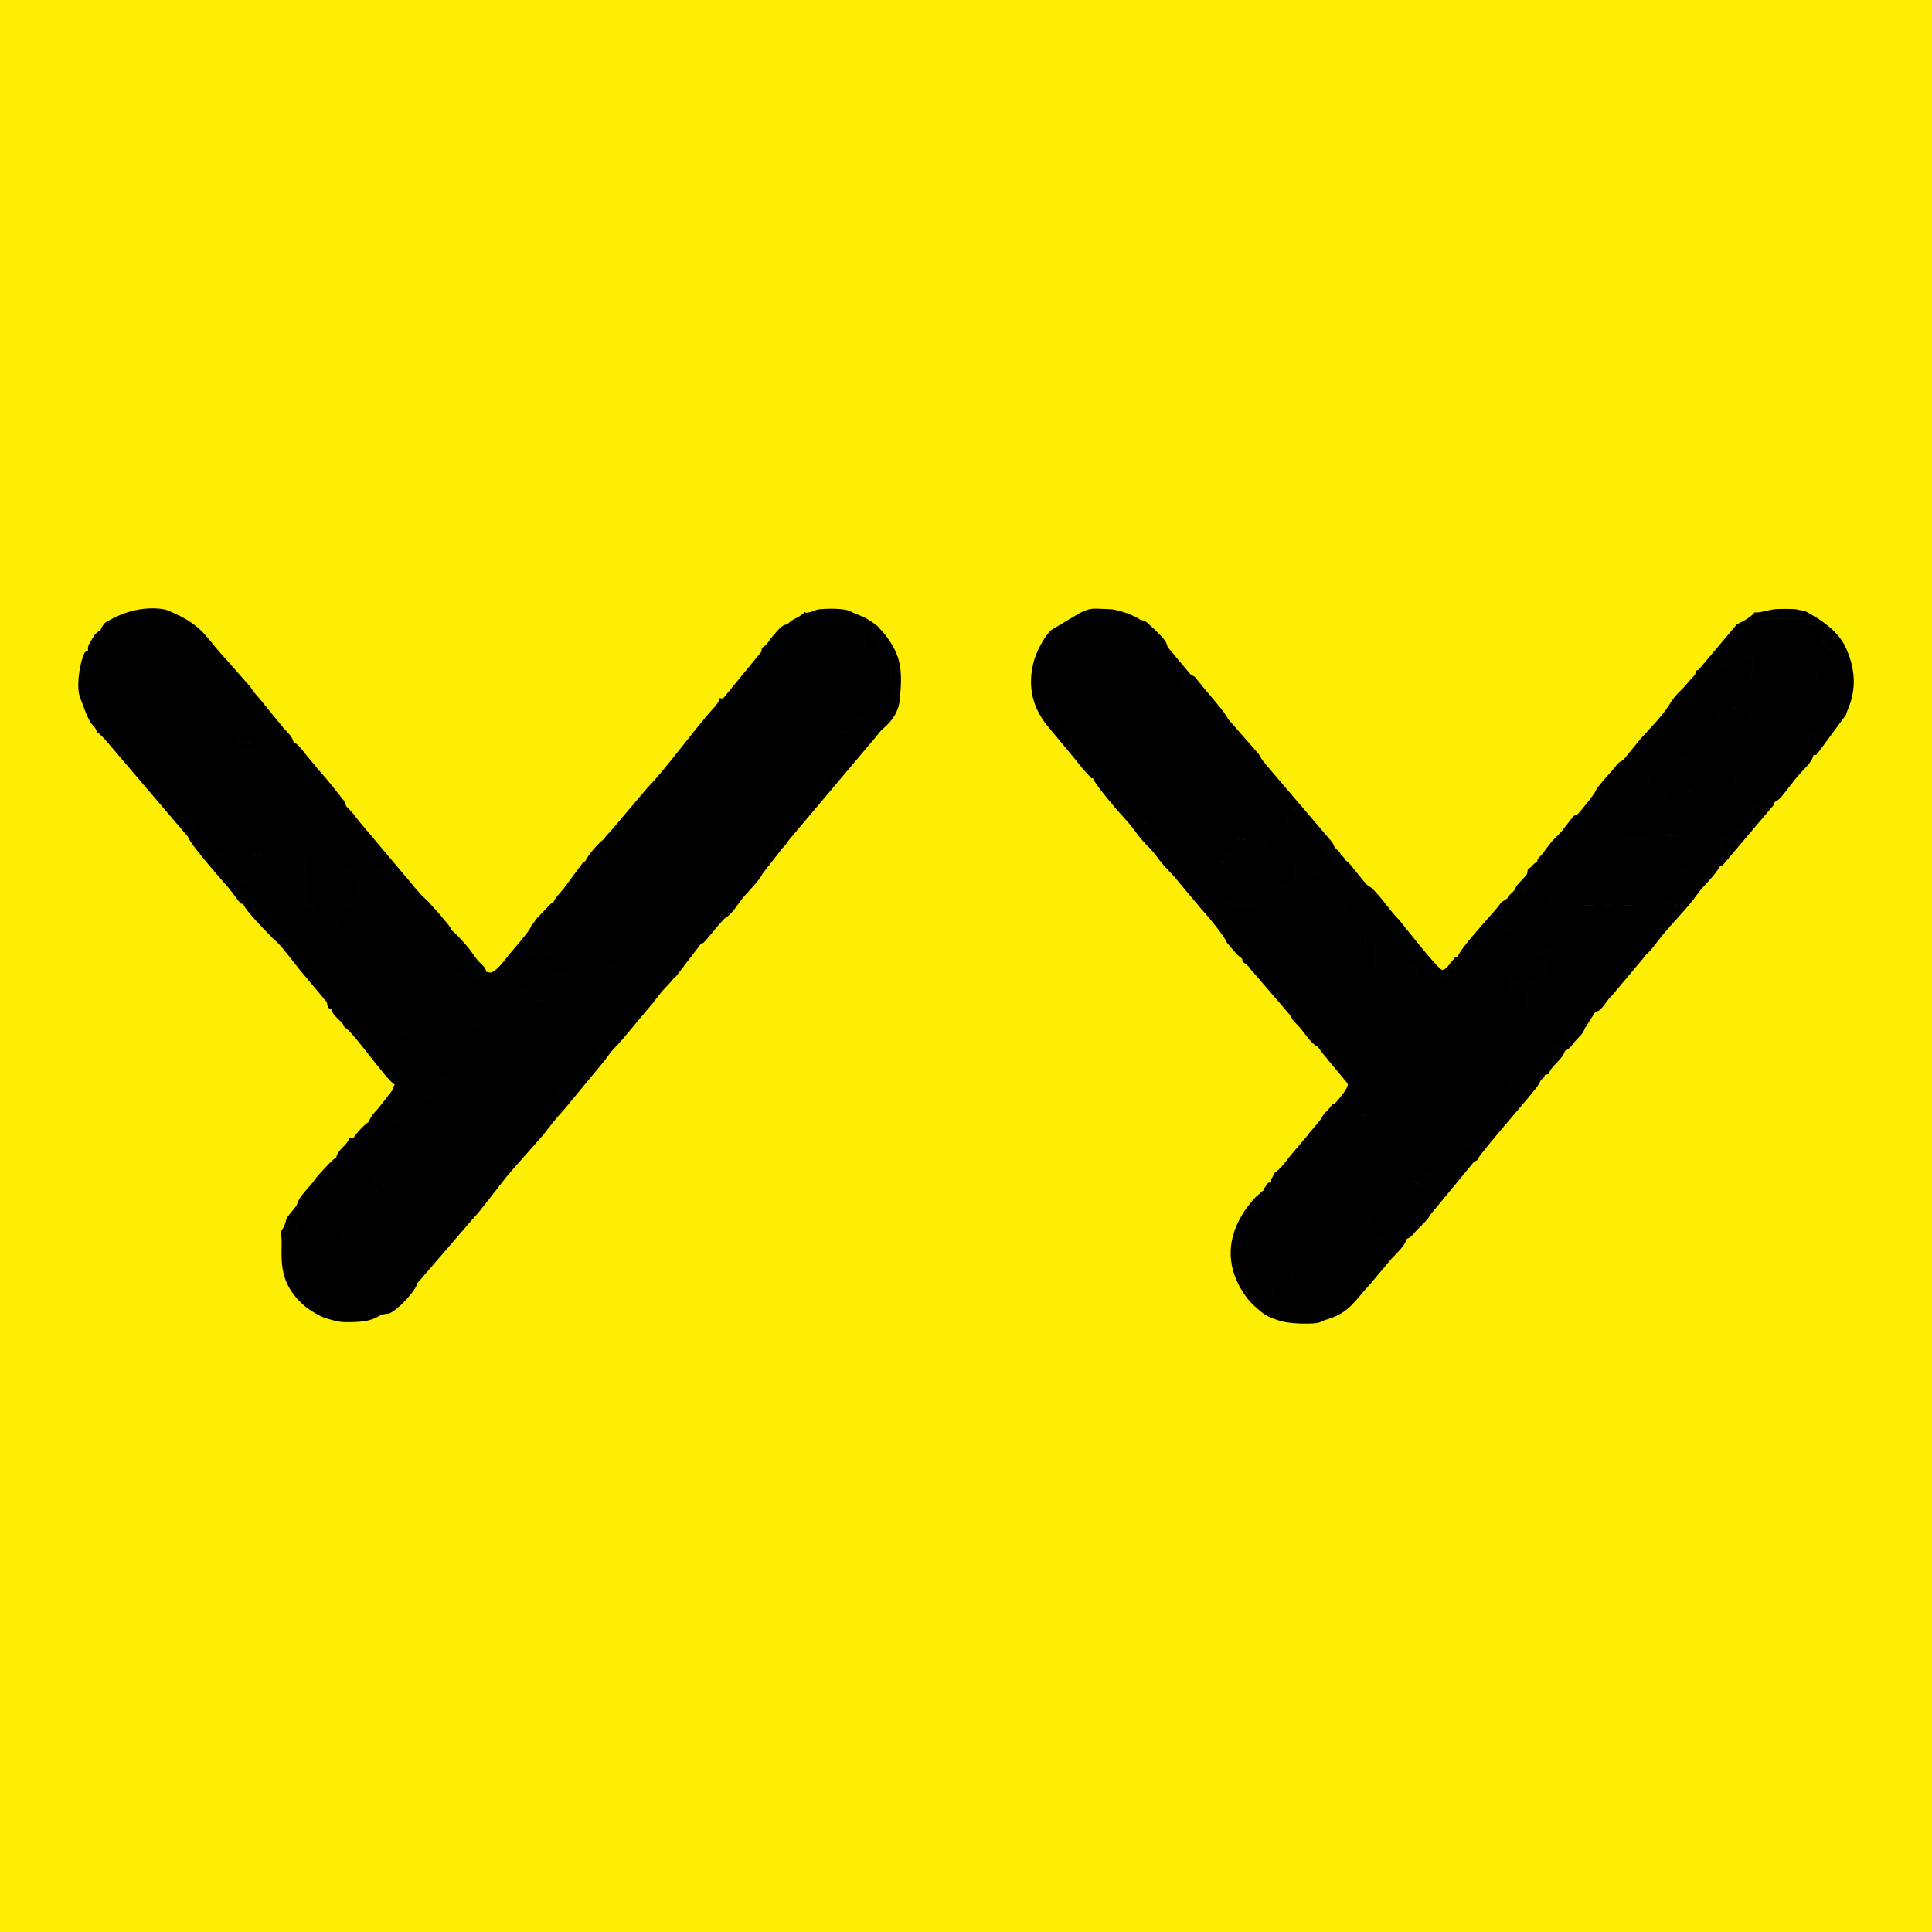<?xml version="1.0" encoding="UTF-8"?>
<!DOCTYPE svg PUBLIC "-//W3C//DTD SVG 1.1//EN" "http://www.w3.org/Graphics/SVG/1.1/DTD/svg11.dtd">
<!-- Creator: CorelDRAW X8 -->
<svg xmlns="http://www.w3.org/2000/svg" xml:space="preserve" width="3cm" height="3cm" version="1.1" style="shape-rendering:geometricPrecision; text-rendering:geometricPrecision; image-rendering:optimizeQuality; fill-rule:evenodd; clip-rule:evenodd"
viewBox="0 0 11801 11801"
 xmlns:xlink="http://www.w3.org/1999/xlink">
 <defs>
  <style type="text/css">
   <![CDATA[
    .fil1 {fill:black}
    .fil0 {fill:#FDEE03}
   ]]>
  </style>
 </defs>
 <g id="图层_x0020_1">
  <g id="_2727143121936">
   <rect class="fil0" width="11801" height="11801"/>
   <path class="fil1" d="M8468 7424l2 55c-45,21 -23,25 -93,18 -15,-23 -12,-74 0,-91l65 -2c-1,8 -30,-6 26,20zm-703 -200c13,44 1,54 -25,76l49 70c-17,26 -4,20 -10,51 -9,45 -10,-16 -15,42 4,37 57,23 49,175l539 0c25,-42 35,-83 129,-69 6,-52 3,-44 55,-54l0 -89c28,-14 19,-8 48,-17 -19,-20 27,13 -5,-2l-12 -6c14,-27 3,-4 3,-32 0,-17 0,-33 1,-50 -25,15 25,-6 25,-6 -20,-87 -5,-54 -43,-90l66 -4c3,-12 6,-12 20,-6 29,10 -11,-9 14,8 63,45 -46,-17 15,13l47 -61c91,0 108,21 123,-34 -85,-22 -72,-50 -72,-123 14,-7 24,-7 48,-7l4 -48 77 1c5,11 8,21 12,35l79 -1c3,-35 3,-5 19,-41 10,-21 2,-18 0,-46l8 -99c20,-41 62,-24 92,12l8 -14c11,-14 -4,-6 14,-13l26 24c35,-4 23,-4 43,-22 22,-21 16,-13 24,-44 11,-47 5,-14 21,-44 21,-40 -12,-19 28,-39 -25,-8 -28,0 -40,-28 -7,-17 -5,-47 2,-58 25,-36 82,-2 96,1 3,0 63,16 91,-61 19,-51 9,-24 40,-66 1,-1 2,-3 3,-4 1,-2 3,-3 4,-5 18,-24 17,-17 21,-49 134,-7 76,-114 167,-138l-10 -70c14,0 20,-1 32,0l39 7c15,-33 -15,-23 29,-18 -2,-37 -2,-15 16,-44 19,-33 19,-26 56,-63 25,-26 16,0 26,-31 -54,5 -30,20 -71,55 -37,33 -11,15 -36,44 -16,19 -67,24 -90,26l-8 86c-51,0 -46,29 -63,65 -27,55 -10,33 -23,67l-70 0 -23 -23c1,-49 3,-30 19,-63 17,-35 -10,-35 35,-38 -18,-20 -18,-27 -55,-33 -38,-6 -55,-5 -75,-25l-10 -12c-2,-2 -3,-3 -4,-5l-24 -22c-25,-27 -15,-57 -15,-102 -47,0 -64,1 -102,-8l-1 -94c-22,-20 5,-9 -34,-13 -2,-1 -45,0 -46,1 -49,11 -15,13 -36,51 -46,0 -91,0 -137,0l-96 -11c-135,-37 -110,16 -277,16 0,38 -1,34 -15,55l-81 0c-10,-15 -11,-39 -16,-60 -253,0 -177,17 -205,-47 -28,-10 -59,-6 -96,-6l0 -199 84 -11c-61,0 -88,19 -91,-37 -5,-101 0,-45 -53,-75 0,-52 -6,-62 13,-98l-65 0c0,12 -3,26 -7,53l-199 -1c0,-31 2,-25 -8,-47l-114 5c4,18 0,-14 4,16 2,15 1,30 1,45 0,30 0,60 0,90 24,10 34,4 55,15l0 93 23 17c-45,25 -40,-23 -39,47l109 0c-16,30 -12,-20 -23,39 25,4 107,15 133,15 0,36 -4,23 10,46l153 1 3 92c24,15 25,6 52,25l0 141c36,2 54,-9 69,2l15 15c2,1 3,3 4,4 7,6 15,11 19,14l0 54c27,22 36,2 55,42 1,2 2,4 3,6l11 21c229,15 191,-22 191,99 22,9 16,8 47,8l1 101c22,10 15,8 46,8 0,74 -20,109 54,109l0 79c-38,0 -65,-5 -93,7 -46,108 68,102 -141,102 -8,-16 -8,-19 -8,-44 -161,-14 -22,-10 -109,-26 -13,30 2,35 -23,46 0,-39 -1,-31 -16,-54l-39 0c-10,24 -4,34 -16,54 -72,0 -139,-58 -128,31 60,19 56,-12 60,63 36,0 44,-5 45,31 -31,0 -25,-1 -47,8l-2 208c-14,9 -27,8 -50,11l-6 48c-44,5 -89,3 -133,2l-63 7c-28,14 0,16 -48,17 -10,-21 -6,-14 -9,-43 -66,6 -42,-6 -70,-34 -25,-26 -35,0 -35,0l-46 9zm1984 -1322c0,26 40,18 12,67 -29,-9 -5,-2 -34,-33l-11 -11c-1,0 -2,-2 -3,-3 -35,-21 -64,-6 -100,-4 -1,39 6,24 -35,34 -6,1 -61,9 -67,9 -39,0 -28,-32 -26,-56 6,-63 -1,-102 0,-143 1,-22 7,-31 7,-66l156 0c0,50 -3,46 47,46 0,103 -10,110 54,110l0 50zm1347 -1810c29,0 31,-8 70,-8l0 86c27,11 21,-6 16,12 0,0 -10,16 -8,41 5,44 22,24 19,87 -17,0 -21,-1 -37,4 -26,8 -15,12 -64,47l0 62c32,19 34,-2 50,35 -69,30 -6,14 -78,20 -9,19 -5,41 -12,28 0,-2 -2,5 -3,7 -2,-39 4,-35 -40,-39l-7 -39c-36,0 -47,-12 -78,-8l-38 14c-16,6 -15,3 -25,10 0,168 16,114 16,183 -44,22 -44,0 -56,-7 -27,-12 -45,-1 -81,-8 -11,17 -9,13 4,27 -53,1 -34,15 -62,39 -50,7 -49,0 -82,19 0,39 4,66 -8,95l-53 3 3 -103 -114 -6c15,-55 8,-140 8,-207 16,-9 20,-8 47,-8 0,-39 0,-32 15,-55l196 0c0,-43 8,-80 -14,-94 -31,-19 -31,13 -31,13 -20,30 45,35 -158,35l0 -55c74,0 153,-6 210,12l0 -59c91,0 224,-26 317,-4 11,34 7,51 7,86 15,-49 11,16 23,-40l6 -28c17,-35 13,8 25,-41 7,-30 -5,-39 8,-75l9 -41c1,-11 0,-28 0,-40zm-646 -55c42,6 39,15 70,20 11,2 11,1 21,1 35,-46 10,-21 53,-47 16,-11 43,-35 46,-49 0,-3 2,-4 3,-5 11,16 4,39 2,55l59 -5c3,48 1,66 -5,112 -3,24 4,64 4,104 -27,-10 -39,-11 -76,-5 -33,6 -36,12 -36,48l-50 0 -12 -23c-10,-24 1,-2 -3,-13l-63 -3 18 -17c10,-17 10,-34 -18,-40 -48,-11 -25,17 -75,35l-1 29c-65,10 -52,19 -56,38 -52,-1 -55,-2 -87,31 -42,45 3,29 18,72l5 28c11,-4 16,1 26,7 0,16 0,12 3,26 14,66 6,29 -5,46 -20,30 -20,126 -19,133 8,33 -1,17 27,27 43,15 31,-8 34,53l43 7 0 138c-74,0 -109,-20 -109,54l-83 0c0,-34 -9,-72 -53,-52 -57,26 26,52 -57,52 0,-58 5,-121 -7,-164 -32,0 -72,3 -82,-47 -7,-41 7,14 -4,-32 -5,10 -11,25 -19,31 -23,18 -37,5 -44,20l-106 121c-23,34 -8,2 -8,41l58 1 15 28c20,40 19,23 59,38l0 78c-52,12 3,32 -29,101 -15,31 -37,30 -42,52l-2 11c-1,14 -2,21 -2,36l40 3c24,-23 16,-45 16,-82l180 -20c58,-7 127,-4 187,-4 0,61 -6,170 7,213l-62 14 0 86 55 16 -55 54c30,5 19,8 24,39 -64,-8 -112,-31 -172,-31l0 23c25,15 18,30 8,62 -36,-22 -17,-48 -70,-51l-371 1c-3,-20 -10,-57 6,-74 -7,-12 16,-5 -18,-12 -70,76 -40,7 -109,-15l-53 48c-36,38 29,12 -29,69l-12 12c-53,50 -61,-24 -130,14 -29,16 -21,-11 -23,40 7,36 21,4 68,38 37,27 21,20 81,20 0,33 -7,61 13,70l-52 0 0 79c76,-2 22,-24 86,-24 2,40 -27,14 -37,67 -5,31 3,74 -1,111 18,-6 -7,3 -7,3 -78,51 10,22 -189,22 -12,-14 -5,-19 -17,-39l1 94c38,9 55,8 102,8 0,45 -10,75 15,102l24 22c1,2 2,3 4,5l10 12c20,20 37,19 75,25 37,6 37,13 55,33 -45,3 -18,3 -35,38 -16,33 -18,14 -19,63l23 23 70 0c13,-34 -4,-12 23,-67 17,-36 12,-65 63,-65l8 -86c23,-2 74,-7 90,-26 25,-29 -1,-11 36,-44 41,-35 17,-50 71,-55 26,-42 -8,-33 29,-70 1,-1 3,-3 4,-4 41,-40 51,-34 52,-65 0,-2 -1,-5 -1,-7 0,-5 -3,-16 -2,-26l49 -121c19,17 62,37 91,41 -1,-3 -3,-6 -4,-8 -1,-2 -2,-5 -3,-7l-10 -25c56,-6 29,0 50,-47 1,-1 2,-3 2,-5l10 -33c0,0 -3,-2 -4,-3 30,-11 6,-2 26,-15 49,-30 11,-20 56,-37 3,-1 62,-8 29,-72l45 -2c8,-12 13,-25 18,-31 5,-5 37,-29 42,-68 2,-18 38,-3 57,-34 19,-30 -14,0 19,-30 18,-16 30,-10 48,-35 48,-68 38,-64 65,-53l-3 -16c5,-31 6,-55 44,-62 -4,-18 -41,-53 -54,-84 45,-1 31,-5 61,-13 26,28 -2,26 57,22 -9,-11 -21,-16 -23,-35 -1,-16 7,-25 13,-35 39,4 11,30 52,4l21 -15c-9,-33 -8,-11 -18,-38 61,-6 12,-16 57,-39 -6,-22 -11,-24 -12,-30 -9,-47 59,-9 66,-8 24,-63 32,-12 70,-101 31,-72 18,-3 62,-63 77,-104 12,-14 36,-74 10,-25 14,-2 25,-63 12,-72 18,-21 50,-74 5,-8 -1,-7 12,-23 19,7 20,18 32,32 1,-2 2,-5 3,-6 1,-2 2,-4 3,-6 1,-1 2,-3 3,-5l32 -36c-33,-15 -21,4 -24,-28 21,-9 12,-1 30,-4 0,0 9,2 25,-9 17,-12 17,-28 17,-55 15,6 28,-4 44,-17l17 -15c57,-53 30,-18 52,-85 34,-107 1,-76 -9,-109 -8,-22 3,-38 5,-58 3,-29 -9,-94 -9,-140l-12 -6c-23,-11 -50,-19 -68,-34 -9,-9 -1,-2 -11,-12 -15,-16 3,4 -7,-8 -2,-2 -8,-9 -9,-10l-2 -12c-1,-8 5,4 -3,-17 0,-2 -1,-4 -2,-5 -1,-2 -2,-4 -3,-6 -29,-59 -5,-22 -20,-67 -32,-8 -29,-7 -62,-1 -6,-60 -42,-39 -108,-41 -56,-1 -162,-11 -213,15 -49,24 13,8 -92,55 -26,12 -20,15 -54,16 0,73 -10,46 -64,101l-42 37c-1,1 -3,2 -4,3 -23,17 -14,10 -20,31zm-7037 2666c-112,73 -75,-82 -68,-116l78 3c1,50 -6,26 -12,57 -6,34 4,35 2,56zm-595 -336c0,-31 -12,-102 20,-102 76,0 137,-12 137,20 0,319 21,300 -47,300 -1,30 -6,37 -16,55 -45,0 -121,-10 -151,8l-5 -59 -70 4c-24,-50 -39,-18 -39,-58 0,-144 -13,-145 62,-145 3,24 0,9 8,12l0 74 28 -19c6,-4 11,-8 19,-12l0 -63c21,-11 31,-5 54,-15zm-313 469c4,20 -4,-4 -30,30 52,25 -1,32 78,32 0,-40 -12,-61 -4,-98 26,-11 93,-14 118,-13 59,3 43,28 42,91 -1,51 7,68 8,109 6,286 11,216 -123,230 -70,7 -177,1 -252,1 0,50 6,57 -44,58 -8,31 -15,38 -46,41 -34,3 -69,4 -82,26 -26,43 10,80 13,120 1,15 -1,39 -1,55 45,3 129,13 164,24l0 93c52,0 118,11 156,-8 4,-4 -10,-74 5,-89 8,-8 29,-8 37,-1 12,13 6,48 6,66 57,25 -7,32 76,29 6,-12 8,-25 13,-34l16 -32c32,-78 16,3 35,-62 17,5 32,-11 15,14 0,0 6,-64 16,-49 1,2 10,-3 14,-4 42,-13 31,-19 32,-20l11 -19c16,-18 5,-5 22,-17 0,-57 -6,-9 -14,-45 -1,-1 -27,15 3,-19 8,-10 76,-42 114,-44 -5,-34 0,-41 27,-46 -31,-18 -20,-13 -22,-49l55 -8 10 -38 37 -9c1,-32 -3,-27 7,-54l95 11c25,-77 56,-65 14,-111 -8,-8 -20,1 -20,-64 0,-33 3,-53 7,-78l74 -3c2,8 10,30 13,33 9,12 17,13 33,17 0,-64 5,-45 40,-55l12 -4c2,0 38,-21 40,-24 11,-11 4,-5 14,-18 9,-12 3,-5 14,-16l116 -129c0,-2 2,-3 4,-4l-19 -16c-7,-9 -4,-1 -6,-15 3,-4 25,-23 29,-24 24,-10 4,-8 29,2 27,-20 7,-2 21,-28 27,-48 36,-104 -45,-103 0,-93 21,-87 -58,-93 -44,-4 -28,-51 -28,-102 16,-9 20,-8 47,-8l0 -101 -94 0c-11,-21 -5,-31 -16,-55 -200,0 -202,21 -202,-47 37,-9 54,-7 101,-7l0 -55c-135,0 -93,-28 -137,-17 -2,1 -4,2 -7,3 -2,0 -3,2 -5,3 -2,1 -4,2 -5,3 -24,15 20,12 -37,12 -2,-4 -8,-11 -8,-12 -7,-14 25,13 -6,-10 -18,-14 1,-7 -31,-10 -7,0 -25,1 -33,1 -4,-1 -3,-8 -39,-8 -27,1 -94,7 -112,14 -31,13 12,19 -93,19l0 -39c-106,-23 -107,27 -107,-80 -23,-9 -25,-9 -32,-34 -83,0 -28,6 -81,31 0,130 -31,32 -31,125l-64 0 -5 -86c-7,37 4,37 -45,38 -73,0 -47,-14 -66,35 33,39 56,-11 56,78 -1,44 -1,89 -1,133 7,20 30,9 30,58 -29,19 -17,13 -64,19 -3,33 -6,33 -6,74 27,6 29,8 48,24 31,-29 23,-33 52,-41 24,-8 13,3 36,-10 13,-6 -1,2 15,-11l9 -8c36,14 11,15 48,18 55,6 108,-14 86,39 -11,26 -13,9 -39,25 1,52 9,0 13,55 4,56 -43,62 -6,138l114 -2c32,48 47,22 36,108 -39,20 -87,21 -142,21 -1,18 -11,62 -18,76l-50 54zm1636 -1971c-40,1 -108,12 -139,-16l65 -75c20,-18 15,-20 31,-37 21,-22 32,-21 57,-11 11,26 10,60 -1,92l-7 21c-1,1 -2,3 -2,4l-4 22zm1186 -759c13,-33 -7,-54 39,-51 52,2 0,15 55,29 0,141 23,200 -88,152 -14,-6 -16,-9 -37,-11 -65,-8 -65,21 -61,-99 1,-60 13,-30 47,-49 17,27 0,29 45,29zm-44 -170l-10 15 -5 52c-44,20 -14,36 -81,18 -11,50 24,37 -39,39l-9 7c-1,0 -4,1 -6,1l-4 99 -101 7 5 100c-38,4 -73,4 -111,4 -19,0 -37,0 -55,-2 -51,-3 -52,-6 -56,-29l-2 -129c5,-39 14,-121 9,-160l-28 -8 -7 -7c-26,25 -40,29 -59,60 -20,-18 -16,-15 -52,-8 -26,94 -66,27 -68,136 -59,22 5,10 -47,48 -53,39 -22,29 -62,78 -2,2 -7,7 -8,9 -2,2 -3,4 -5,5l-9 10 133 35c3,1 9,5 19,6l39 -35 -1 -109 91 -4 0 91c23,7 37,4 59,14l0 415 -93 0c10,77 5,270 -5,354 31,9 29,10 31,47 -59,-7 -28,-21 -80,-22 -1,-47 1,-19 -21,-49 -32,16 -4,22 -52,37 -48,14 -29,-7 -43,56l-148 0c-10,20 -5,33 -15,56l-70 0c-7,-17 -5,-25 -10,-39 -6,-13 -47,-60 -5,-109 25,-28 93,-28 141,-54l0 -112c-24,-12 -30,-3 -55,-14 0,-92 -10,-86 45,-126 136,-100 178,83 178,-129 -23,-11 -33,-5 -55,-16l0 -93c-38,-9 -75,-10 -125,-8 1,-19 5,-47 -1,-60 -7,-15 11,-14 -58,-25 -12,57 -19,-22 -34,64 -46,-4 -27,-31 -64,21 -10,13 1,0 -11,12 -2,2 -3,3 -4,4l-23 26c-10,12 -12,11 -22,23 -17,19 -36,71 -70,85 12,32 9,-4 12,38 -58,33 -25,-9 -115,96l-73 76c-58,50 -14,37 -57,84 -1,1 -3,2 -4,3 -12,13 -23,24 -36,38l50 -2c1,37 8,50 36,78 8,8 6,1 20,18 -1,38 -15,53 -39,70 -45,-13 -1,-14 -39,-28 -29,22 4,26 -51,21l-7 -22c-62,9 -6,11 -47,14 -28,2 -25,1 -53,5 8,30 26,17 28,65 -33,26 -21,-7 -28,31 -8,43 8,15 14,51 -44,-2 -39,-9 -44,-12 -54,-35 37,10 -15,-10 -37,23 -10,9 -49,55 -18,22 -7,-19 -14,22 -19,-27 -5,-17 -50,-16 -5,63 -5,84 -77,85 8,73 19,15 -67,134 -43,-13 -21,-2 -60,-2 1,11 -2,17 -3,19l-32 47c-14,33 2,36 -4,82l-36 -6c-10,21 6,27 8,55 -5,6 5,5 -17,19 43,20 116,24 159,14 14,1 10,1 24,-1 27,-4 18,-4 24,-5 12,-2 25,0 47,0 -12,-50 -5,-107 -5,-149 2,-1 5,-5 6,-3 7,13 43,-63 47,-72 5,-14 20,-70 57,-61 1,2 1,3 2,6 6,86 19,72 95,72 191,-2 215,23 216,-42 0,-31 -1,-63 -1,-95 0,-234 -59,-182 324,-183 115,-1 98,-24 111,103 3,28 -23,41 -29,67 -11,44 4,55 -25,86 -11,11 -19,14 -31,24 -13,11 -15,16 -26,27 -19,-7 -2,-2 -13,-11 -13,-9 4,-2 -14,-9 -11,-5 -30,-4 -45,-2 -51,6 -12,-6 -40,13 -11,8 -13,15 -29,26 1,77 20,54 17,71 -2,14 -33,-7 3,20 11,8 28,9 43,10 3,13 8,31 15,40 -64,20 -44,-6 -55,80 -2,15 -2,52 -6,64 -10,27 -28,3 -21,35 -5,2 -19,1 -27,8l5 33 21 -15c50,-36 49,-62 77,-87 29,-27 13,6 33,-36l32 0 -4 5c7,-39 15,-46 35,-75 34,-47 22,-25 49,-53 30,-31 12,-49 55,-95 19,-20 -10,-12 34,-18 7,-29 -3,-10 3,-25 1,-1 2,-3 2,-4l17 -21c18,-32 5,-41 46,-51l-8 -13c-16,-31 -15,-27 -10,-55l35 -10c51,-20 18,-39 81,-7 2,1 4,3 6,3 1,-30 15,-55 25,-78l-7 -10c-1,-1 -6,-8 -7,-10 -7,-12 -5,-3 -9,-19 35,-19 5,8 34,2 20,-4 6,-24 70,-34l2 -52c50,-25 19,-21 62,-14 13,-25 19,-87 23,-113 26,-9 48,-16 83,-18 2,-30 6,-33 17,-55 28,-53 9,-25 47,-42 37,-17 9,8 31,-26 1,-3 2,-9 2,-8 2,6 3,-36 13,-49 1,-1 2,-3 3,-4 1,-1 3,-2 4,-3l10 -5c0,-1 53,-14 6,-52 -2,-1 -14,-4 -16,-6 -8,-57 -15,-137 27,-176 31,-30 14,-24 28,-50 0,-2 2,-4 2,-5 31,-46 71,-43 126,-42l8 -75c12,-7 4,-6 20,-6l32 -2c21,-24 20,-48 36,-74 16,-2 37,-6 53,-1 47,15 14,3 28,26 22,14 54,-24 54,-24 6,18 -1,-6 11,-28 14,-26 2,7 22,-31 -6,-67 -26,-20 -25,-117 0,-39 -1,-78 -13,-116 -18,-57 -49,0 -64,-81 -2,-11 5,-50 -45,-63 -16,-4 -27,-3 -43,-2l6 59zm2129 1584c-7,16 -3,-1 -8,23 -6,-45 -15,-11 -36,-34 -19,-21 -6,-99 -36,-119 -13,-9 -23,-1 -37,-10l-2 -77c-31,7 -72,6 -111,6 22,26 20,11 48,26 -17,38 -11,-10 -18,29 36,32 10,-14 49,40 6,9 3,6 11,14 22,23 29,20 49,21 6,71 39,89 20,104 49,0 27,-2 64,30l9 7c15,13 3,-1 15,16 6,10 4,12 13,26 5,7 9,13 14,17 61,74 57,84 68,98 27,31 15,-4 51,17l15 16c16,22 11,24 13,59l28 -27c11,-6 8,-3 24,-3 1,27 4,17 -13,29l30 28c-12,36 -21,-15 -10,37 6,25 12,15 43,52l94 95c1,1 3,2 5,3 47,23 17,0 40,43 16,31 4,1 16,30 16,39 -1,33 45,52 43,17 32,1 40,47 10,49 8,22 36,62 37,24 8,24 56,23 -5,19 -3,12 -10,32 10,10 -2,4 15,5 -11,-34 0,-41 1,-42l-47 -26c-16,-12 -20,-26 -23,-47 38,-13 80,-7 72,-49 -3,-15 -26,-21 8,-42 16,-11 37,-9 60,-9 23,44 18,48 23,60 6,14 38,38 34,64 -13,31 -24,24 -34,52 -8,23 -6,51 -8,76 39,-28 12,34 9,41 -1,2 -3,5 -4,7l46 1c7,43 -4,37 26,65 -10,27 -11,5 -11,37 30,23 -1,23 49,33 -3,-53 -12,-69 -4,-134 34,-4 46,1 83,5 -14,57 23,137 54,154 22,13 4,-10 18,11 2,4 5,19 6,24 31,-26 13,-36 89,-30 1,25 3,48 4,72 1,9 1,30 0,39l-9 34c-2,0 -4,-1 -5,1 -1,1 -4,0 -5,0l-52 -7c-45,-20 0,-16 -59,-13 -1,39 -3,25 16,45 -25,2 -36,11 -52,0 -28,-18 -1,-25 -37,-42 -104,1 -45,67 -133,78 9,39 8,15 16,44 -12,19 -21,-4 -27,85l-48 65c-22,-27 7,-43 -45,-28 -12,4 -35,35 -40,43 -31,-10 12,6 -32,-19 -24,37 13,24 -46,34l51 -83 -104 123c-28,36 -61,82 -99,107l-2 1c-13,47 -18,15 -16,57l46 -9c0,0 10,-26 35,0 28,28 4,40 70,34 3,29 -1,22 9,43 48,-1 20,-3 48,-17l63 -7c44,1 89,3 133,-2l6 -48c23,-3 36,-2 50,-11l2 -208c22,-9 16,-8 47,-8 -1,-36 -9,-31 -45,-31 -4,-75 0,-44 -60,-63 -11,-89 56,-31 128,-31 12,-20 6,-30 16,-54l39 0c15,23 16,15 16,54 25,-11 10,-16 23,-46 87,16 -52,12 109,26 0,25 0,28 8,44 209,0 95,6 141,-102 28,-12 55,-7 93,-7l0 -79c-74,0 -54,-35 -54,-109 -31,0 -24,2 -46,-8l-1 -101c-31,0 -25,1 -47,-8 0,-121 38,-84 -191,-99l-11 -21c-1,-2 -2,-4 -3,-6 -19,-40 -28,-20 -55,-42l0 -54c-4,-3 -12,-8 -19,-14 -1,-1 -2,-3 -4,-4l-15 -15c-15,-11 -33,0 -69,-2l0 -141c-27,-19 -28,-10 -52,-25l-3 -92 -153 -1c-14,-23 -10,-10 -10,-46 -26,0 -108,-11 -133,-15 11,-59 7,-9 23,-39l-109 0c-1,-70 -6,-22 39,-47l-23 -17 0 -93c-21,-11 -31,-5 -55,-15 0,-30 0,-60 0,-90 0,-15 1,-30 -1,-45 -4,-30 0,2 -4,-16l114 -5c10,22 8,16 8,47l199 1c4,-27 7,-41 7,-53l65 0c-19,36 -13,46 -13,98 53,30 48,-26 53,75 3,56 30,37 91,37l-84 11 0 199c37,0 68,-4 96,6 28,64 -48,47 205,47 5,21 6,45 16,60l81 0c14,-21 15,-17 15,-55 167,0 142,-53 277,-16l96 11c46,0 91,0 137,0 21,-38 -13,-40 36,-51 1,-1 44,-2 46,-1 39,4 12,-7 34,13 12,20 5,25 17,39 0,-69 1,-62 -109,-62l0 -47c-16,0 -73,-3 -81,-2 -46,8 -17,24 -86,17l-23 29c-11,11 -23,14 -41,16 -42,4 -79,17 -109,13 -20,-7 -10,-17 -38,-22 -66,-12 -2,0 -48,-27l-8 38c-30,11 -13,10 -46,4l-12 -58c-52,-8 -68,-1 -74,49l-164 -6c0,-51 -4,-26 -3,-63 1,-29 1,-57 1,-86 -2,-1 -5,-1 -6,-1 -1,0 -4,-1 -5,-1l-50 2 0 -86c-2,-1 -5,-2 -7,-3 -46,-21 -38,-3 -53,-69 -47,0 -42,0 -52,-40 -19,-69 -12,-157 -12,-231 20,-19 -31,-16 34,-16 -4,-37 -30,-20 -34,-95 -2,-10 1,-4 -8,-15 -11,-14 -9,-8 -14,-11l-33 4c-1,-42 -21,-16 -63,-15 3,-54 18,-54 -15,-88 0,55 -2,44 15,95 51,1 45,8 55,16 -3,62 3,21 -17,46 -30,36 -52,49 -94,57 -111,19 -107,-45 -127,-68l-2 121c-16,8 -29,24 -41,35 -34,-23 -59,-15 -113,-15l0 -195c-22,-10 -16,-8 -47,-8l0 -39c29,-9 17,0 24,-28 -24,-36 -43,-38 -28,-78l58 -8c77,4 -4,12 79,12 3,-50 38,-4 17,-93l-1 -27c1,-15 1,-10 5,-23 26,4 10,3 22,9 4,2 12,9 14,7 1,-2 4,3 10,3l-16 -51c-60,-5 -25,-33 -79,-67 -3,27 12,21 -18,12l-6 69c-32,5 -38,-1 -69,0 -22,2 -36,5 -58,5l-10 203c-27,12 -62,8 -100,8 0,120 19,101 -101,101l0 32c120,0 101,-5 101,54l101 0c16,73 7,140 -2,214 -40,0 -93,6 -127,-7 -84,-32 -69,-12 -116,0zm-5542 -304l157 -5c34,1 51,-2 56,29 2,12 1,18 2,30 1,26 -2,27 7,43 80,45 94,-68 94,113 0,186 -18,67 -101,114 -13,22 -8,58 -8,93 -47,0 -64,-2 -102,8 0,40 5,73 -7,101l-39 0c-20,-45 -8,-135 -8,-195 -59,-32 -55,44 -55,-136 0,-63 -6,-139 4,-195zm-371 -223c0,-58 8,-91 9,-140l147 0c2,61 17,54 55,54l0 203 -156 0c-1,-36 -3,-41 -35,-48 -22,-5 -44,-6 -74,-6 0,-85 10,-38 54,-63zm-46 -492c10,78 16,88 -59,86 -68,-1 -51,9 -51,78 -29,7 -7,12 -47,24 0,-25 9,-81 -6,-96 -16,-16 -45,-12 -49,21 -17,165 62,192 -104,192 -6,7 2,-21 -5,12 -2,11 -1,16 -1,29l150 -2c-82,13 1,25 -139,25 -9,18 -3,5 -7,28 62,-11 49,9 91,30 43,23 46,23 37,87 -38,12 -35,14 -82,8 -12,-39 -2,-37 -26,-67l-30 -2c1,2 4,1 5,3 1,3 4,3 5,3 36,26 3,2 44,87 0,0 22,90 42,108 22,19 13,-5 37,24 6,8 1,6 10,14 26,22 25,6 68,23 1,20 -3,42 3,60l26 44c-6,-46 -18,-32 -18,-89 2,-2 6,-6 8,-4 1,2 8,-5 13,-8 8,-4 10,-5 16,-8l33 -19c2,2 4,3 5,7l34 47c4,-2 35,-19 35,-19 27,-11 138,-6 169,-4 0,65 -8,91 25,123 1,1 3,2 4,3 2,1 3,3 4,4 2,2 7,6 9,7 17,17 19,10 24,42 16,98 -38,66 -49,136 -6,36 -1,39 -25,52 -30,-13 -10,-1 -26,-41 -12,-27 -7,-3 -20,-32 -11,-24 -12,-61 -22,-85 -16,-36 0,-12 -27,-30 -60,-40 -84,5 -113,-50l-23 4c3,15 2,14 8,26l26 31c18,17 25,10 29,50 2,-2 4,-8 5,-6 3,4 9,-24 34,-27 7,14 15,97 15,118 45,0 20,6 32,15l74 58c1,1 3,3 4,4l9 7c1,1 3,3 4,4 19,20 20,50 36,73 22,33 38,20 72,37 12,12 1,40 69,95 16,12 4,-1 15,16 29,43 16,71 48,93 26,18 46,21 45,69l29 2 -2 -25c-43,-32 -26,22 -31,-39 11,-9 6,-7 22,-12 20,-6 43,-5 60,6 18,11 5,3 16,17l6 9c23,30 37,26 11,81l-5 8c11,0 13,1 21,-1 2,-1 6,-3 9,-3 2,-1 4,-3 7,-4 9,-54 -27,-80 -39,-132 24,0 34,-7 39,8 -62,-1 -19,0 -36,-16 8,-22 18,-23 30,-44 25,9 11,4 25,17 1,0 11,14 12,15 32,-6 37,-9 78,-9 99,1 84,15 89,-73 2,-32 6,-43 6,-84 101,0 103,11 109,-50l-6 -140c-21,-13 -32,-7 -56,-16 6,-20 0,-25 19,-39 9,-7 19,-6 33,-23 24,-34 -2,-37 82,-55l-3 -22c-38,2 -55,-1 -71,-23 -27,-41 -7,-46 11,-63 -25,-16 -34,-25 -57,-35 -7,10 -13,39 -27,44 -12,4 -30,-6 -40,-12 0,-45 7,-110 -12,-144 -15,-26 -54,-55 -95,-41 -34,-1 -15,6 -21,-7 16,20 15,14 17,47l-195 -1c0,-73 -11,-33 -55,-55 0,-80 17,-106 -65,-94l0 94c-47,0 -32,8 -35,-21l1 -177c-17,-8 -18,-6 -31,-19l0 -74c19,-11 43,-14 73,-13 -6,-92 33,-69 -38,-154l-31 20c-19,-24 -21,-38 -50,-52 15,-13 17,-10 15,-39 -1,-17 -6,-20 -12,-32 -44,-3 -72,-24 -78,-69 -13,10 -16,16 -15,37 1,36 19,36 -9,92l-23 40c-59,-2 -83,10 -74,-57 -10,2 -48,-2 -76,-2 -14,-51 -39,-16 -16,-45 13,-15 70,-13 80,-5 -32,0 -114,11 -89,-34zm5181 -689c25,16 2,7 28,14 -6,2 1,-24 -8,12 -7,29 9,42 10,81l36 0c2,-49 -1,-17 10,-30l0 35c34,0 30,4 44,-21l10 -20c5,-1 21,-4 25,-4 11,-1 17,-1 19,-2 8,0 6,-7 33,5 -31,66 18,41 18,121 35,-6 13,-19 69,-9l0 31c-25,24 -14,-5 -35,28 55,60 20,71 31,214l140 0 19 21c8,10 10,6 11,41l0 9c-11,42 -114,47 -152,42 -47,-8 -36,-25 -32,-76l-45 -2c3,44 -5,57 7,73 -75,2 -144,-2 -206,-1 -13,-77 30,-95 -60,-96 0,32 3,25 -7,45l-50 -1 -12 -49c-13,15 -13,45 -23,67 -49,7 -39,-11 -100,-14 -8,25 -7,15 -5,47 2,1 5,1 7,2 54,20 43,31 52,82 4,25 2,8 12,37 34,-4 0,-2 17,-7 20,-5 37,-7 44,14 19,54 -23,7 -4,67 20,2 20,3 35,7 2,1 44,8 46,24 5,66 20,45 48,84l6 10c8,11 16,1 22,31 19,-24 0,-28 46,-24 2,19 12,33 23,46 7,-71 -11,-44 15,-86l33 -65c34,40 69,-12 97,116 1,3 9,3 -2,23 -1,1 -2,3 -3,4 -32,48 -31,-1 -68,49 -29,38 -21,45 14,114l-26 -4c16,32 23,-1 56,32 23,27 -29,48 48,79 23,9 67,8 83,31 8,10 6,-7 6,24 -16,12 -8,0 -16,4l-14 7c-32,24 3,-17 -8,9 21,45 70,23 103,38 7,-42 5,-2 -4,-46 2,-2 5,-3 7,-4 2,-1 4,-3 6,-5l43 -19c20,-8 1,4 23,-16 88,-76 88,46 88,-116 60,-1 11,-21 80,-21 0,-54 7,-54 60,-54l0 -136c-64,-9 -60,10 -60,-111l-83 0 0 93 -259 2c-51,-2 -24,-10 -63,-16l-7 -199c3,-45 16,-51 70,-41 38,6 72,82 134,-3 21,-29 2,-30 8,-80 3,-20 5,-24 13,-27l25 -4c-7,18 -30,1 -35,-1 12,-42 2,-22 46,-50 2,-1 7,-5 9,-6 10,-7 13,-9 25,-15 -6,-57 19,-38 20,-103 -46,-35 -14,-14 -30,-54 -18,-43 -25,-3 -44,-51l-7 -19c0,-1 -7,-14 -7,-15l-33 -46c-9,-13 -21,-20 -19,-41 -46,-3 -51,-54 -87,-76l-78 -40c-67,-45 -200,-36 -267,-16 -19,6 -11,5 -36,6 18,27 -13,5 15,21zm-3085 1927c13,28 11,21 11,58 96,0 4,32 74,51 0,75 -22,105 51,105 8,-27 4,-14 18,-28 48,-48 24,4 74,-29 22,-14 -5,-12 37,-21 53,12 50,39 50,102 40,11 14,19 82,19 28,-15 22,-28 70,-47 2,1 5,1 6,4 1,2 4,2 5,3 2,1 9,5 11,7 28,14 9,7 41,17 0,-29 5,-25 -8,-46 -14,7 -13,11 -15,12l-11 4c-2,0 -5,0 -7,0l-21 -119c12,-63 52,-46 140,-46 0,38 5,45 -12,71 -7,-32 11,-8 21,-35 4,-12 4,-49 6,-64 11,-86 -9,-60 55,-80 -7,-9 -12,-27 -15,-40 -15,-1 -32,-2 -43,-10 -36,-27 -5,-6 -3,-20 3,-17 -16,6 -17,-71 16,-11 18,-18 29,-26 28,-19 -11,-7 40,-13 15,-2 34,-3 45,2 18,7 1,0 14,9 11,9 -6,4 13,11 11,-11 13,-16 26,-27 12,-10 20,-13 31,-24 29,-31 14,-42 25,-86 6,-26 32,-39 29,-67 -13,-127 4,-104 -111,-103 -383,1 -324,-51 -324,183 0,32 1,64 1,95 -1,65 -25,40 -216,42 -76,0 -89,14 -95,-72 -1,-3 -1,-4 -2,-6 -37,-9 -52,47 -57,61 -4,9 -40,85 -47,72 -1,-2 -4,2 -6,3 0,42 -7,99 5,149zm-1251 1537c1,-23 -6,-64 -10,-89l-47 -9c14,-29 -5,-1 14,-17 39,-30 -20,10 11,-6 2,-2 16,-4 22,-8l-4 -45c-4,-21 -3,-13 -20,-26 2,-1 4,-3 5,-5 1,-1 3,-3 5,-5l12 -14c61,-91 -36,-116 -36,-143 -26,21 -6,17 -27,48l-44 42c16,17 8,18 8,71l-47 30c-24,17 -16,3 -41,13 -22,9 -1,-3 -15,10l-75 66c-16,12 -17,-3 -34,52 -3,11 -4,6 -5,23l48 -42c54,72 72,46 71,125 -3,89 -42,54 -136,7l-4 -40c-22,10 -16,2 -30,20 -16,20 -44,59 -50,89l-49 6 -11 54c3,56 2,52 59,49 11,-50 49,-38 22,-108 4,-5 13,-6 21,-27l14 -41c42,35 70,50 118,69 23,8 29,8 43,17 11,80 2,181 5,264 3,95 -74,101 -139,107l-12 29c34,-2 81,-10 108,4 20,45 -11,95 -30,130l-58 1 1 27 54 2 32 -6 17 -61c14,-49 17,-10 23,-42 7,-40 -6,-6 16,-44l7 -23c0,-1 1,-2 1,-4 0,-2 0,-4 1,-5 45,4 13,15 78,16 132,2 104,28 100,62 -3,28 13,23 34,46l25 18c1,1 3,3 5,5 102,-51 58,-51 91,-69 16,-9 32,-12 50,-14 26,-18 23,-37 54,-48 -17,-57 17,-57 43,-88 42,-47 20,-54 23,-87 23,-13 46,-24 81,-26 18,-91 39,-21 31,-96 62,-8 58,-60 85,-103 15,-25 24,-24 25,-28 0,-3 3,-2 4,-4 7,34 6,13 28,35l24 -22c1,-1 3,-2 4,-4 1,-1 3,-2 4,-3 20,-26 7,-32 31,-49 -18,22 -15,-10 -18,-21 -15,-54 35,-66 53,-93 -28,-10 -29,2 -42,-19 12,-14 1,-14 25,-9 5,1 58,48 120,-46l33 -38c15,-14 23,-30 30,-41 32,-47 9,-5 53,-48l20 -19c34,-33 29,-76 27,-126 -16,-4 -24,-5 -33,-17 -3,-3 -11,-25 -13,-33l-74 3c-4,25 -7,45 -7,78 0,65 12,56 20,64 42,46 11,34 -14,111l-95 -11c-10,27 -6,22 -7,54l-37 9 -10 38 -55 8c2,36 -9,31 22,49 -27,5 -32,12 -27,46 -38,2 -106,34 -114,44 -30,34 -4,18 -3,19 8,36 14,-12 14,45 -17,12 -6,-1 -22,17l-11 19c-1,1 10,7 -32,20 -4,1 -13,6 -14,4 -10,-15 -16,49 -16,49 17,-25 2,-9 -15,-14 -19,65 -3,-16 -35,62l-16 32c-5,9 -7,22 -13,34 -83,3 -19,-4 -76,-29 0,-18 6,-53 -6,-66 -8,-7 -29,-7 -37,1 -15,15 -1,85 -5,89 -38,19 -104,8 -156,8l0 -93c-35,-11 -119,-21 -164,-24 0,-16 2,-40 1,-55 -3,-40 -39,-77 -13,-120 13,-22 48,-23 82,-26 31,-3 38,-10 46,-41zm4783 -2155c-10,28 -11,24 -12,62 37,14 18,-2 42,28l22 33c13,26 24,66 49,65 39,0 80,1 111,-6l2 77c14,9 24,1 37,10 30,20 17,98 36,119 21,23 30,-11 36,34 5,-24 1,-7 8,-23 -42,8 4,-8 11,-8 -58,-5 -64,-41 -68,-90 0,0 -2,-15 -3,-22l-1 -25c9,-34 15,-7 18,-58 10,10 34,32 11,39 1,-42 10,-52 7,-94 -7,-106 7,-217 0,-285 -15,-156 5,-123 72,-124 64,-1 24,-48 35,-129l7 -27c2,-1 5,-3 6,-1l26 6c20,12 6,16 32,21 33,6 53,-13 85,-25 -32,-108 -39,-61 -78,-126 -4,-5 -14,-21 -16,-24 -6,-11 -7,-7 -6,-23 2,-25 3,19 8,-27 -18,-14 -12,-14 -18,-20 -43,-41 -40,3 -72,-43 -41,-58 -58,-19 -60,-98 -15,16 -18,42 -20,46l-44 -8c-8,-4 -10,-104 -11,-119 -45,-1 -15,18 -70,17 -7,-9 -12,-19 -18,-30l-38 3c-12,6 -15,8 -25,15 -2,1 -7,5 -9,6 -44,28 -34,8 -46,50 5,2 28,19 35,1l-25 4c-8,3 -10,7 -13,27 -6,50 13,51 -8,80 -62,85 -96,9 -134,3 -54,-10 -67,-4 -70,41l7 199c39,6 12,14 63,16l259 -2 0 -93 83 0c0,121 -4,102 60,111l0 136c-53,0 -60,0 -60,54 -69,0 -20,20 -80,21 0,162 0,40 -88,116 -22,20 -3,8 -23,16l-43 19c-2,2 -4,4 -6,5 -2,1 -5,2 -7,4 9,44 11,4 4,46zm-3627 624c-11,11 -9,-2 3,8l2 79c38,12 28,-1 92,29l0 82 -221 12c5,-64 7,-14 26,-70 9,-27 10,-47 6,-70 -31,4 -29,24 -148,17 3,78 -1,51 -19,84 -19,35 13,11 -16,33 -15,12 -47,17 -60,11 -18,-8 -21,-32 -21,-52 -40,10 -12,3 -26,39 -47,4 -33,21 -77,19l-76 -14c0,0 0,0 0,0 0,1 0,2 0,2 1,1 4,8 5,11 36,0 35,7 39,8 8,0 26,-1 33,-1 32,3 13,-4 31,10 31,23 -1,-4 6,10 0,1 6,8 8,12 57,0 13,3 37,-12 1,-1 3,-2 5,-3 2,-1 3,-3 5,-3 3,-1 5,-2 7,-3 44,-11 2,17 137,17l0 55c-47,0 -64,-2 -101,7 0,68 2,47 202,47 11,24 5,34 16,55l94 0 0 101c-27,0 -31,-1 -47,8 0,51 -16,98 28,102 79,6 58,0 58,93 81,-1 72,55 45,103 -14,26 6,8 -21,28 9,4 2,6 18,4 8,-1 8,-1 15,-6l44 -60c5,-11 6,-26 7,-46 0,0 29,29 52,6 16,-15 11,-52 12,-75 69,-55 83,-24 114,-123 14,-43 18,-29 28,-51 -49,-23 -61,-29 -58,-93 29,-17 37,-21 83,-22 51,17 2,26 58,31l24 0c12,-107 75,-4 69,-176l30 -14c17,-5 0,-3 13,-2 2,0 45,23 48,24l44 -49c17,-19 16,-25 16,-50l-5 -33c8,-7 22,-6 27,-8 17,-26 12,-33 12,-71 -88,0 -128,-17 -140,46l21 119c2,0 5,0 7,0l11 -4c2,-1 1,-5 15,-12 13,21 8,17 8,46 -32,-10 -13,-3 -41,-17 -2,-2 -9,-6 -11,-7 -1,-1 -4,-1 -5,-3 -1,-3 -4,-3 -6,-4 -48,19 -42,32 -70,47 -68,0 -42,-8 -82,-19 0,-63 3,-90 -50,-102 -42,9 -15,7 -37,21 -50,33 -26,-19 -74,29 -14,14 -10,1 -18,28 -73,0 -51,-30 -51,-105 -70,-19 22,-51 -74,-51 0,-37 2,-30 -11,-58 -22,0 -35,-2 -47,0 -6,1 3,1 -24,5 -14,2 -10,2 -24,1zm4262 1529l0 33c-42,10 -32,73 -74,113l-39 31c-61,79 -63,275 -36,334 67,140 -10,47 95,145l12 12c59,61 42,17 86,18 40,-147 -20,-88 -4,-158 6,-3 8,-5 22,-7l86 -2c39,0 72,-2 111,5 -13,26 -57,43 -24,122 1,2 2,4 3,6 1,1 2,3 2,5 8,15 17,27 25,40 23,0 34,1 56,-4 18,-4 20,-10 38,-16 37,-12 16,11 64,13 -14,-21 -2,-29 7,-45 10,-22 3,18 9,-23 2,2 4,3 5,7 1,4 4,5 5,7 1,2 3,4 4,6l22 34c8,20 8,-2 9,36 -50,10 21,22 -54,12 -20,-2 -20,-12 -40,-12 0,1 2,1 2,3l13 19c1,3 3,6 4,8 2,3 4,6 5,9l-55 0c-7,10 -6,7 -8,23 13,-6 107,-35 128,-59 21,-25 -15,-41 36,-55 2,-1 11,-3 13,-3 21,-6 15,-9 30,-35 34,-62 61,-4 65,-105 18,-5 20,-10 21,-10 9,-6 17,-11 25,-15l1 -68c18,-13 -2,2 10,-7l46 -40c28,-24 44,-11 86,-30 14,-34 24,-51 64,-52l6 -4c6,-19 9,-21 12,-39 -11,-83 56,-81 67,-92l8 -13c2,-3 6,-19 8,-25 14,-36 11,-10 25,-42 -30,-29 -26,-21 -42,-61 -48,14 -17,16 -47,25 -26,-37 -31,-41 -21,-71 6,-18 2,15 11,-28l-66 4c38,36 23,3 43,90 0,0 -50,21 -25,6 -1,17 -1,33 -1,50 0,28 11,5 -3,32l12 6c32,15 -14,-18 5,2 -29,9 -20,3 -48,17l0 89c-52,10 -49,2 -55,54 -94,-14 -104,27 -129,69l-539 0c8,-152 -45,-138 -49,-175 5,-58 6,3 15,-42 6,-31 -7,-25 10,-51l-49 -70c26,-22 38,-32 25,-76 -23,-4 -22,6 -34,22 -9,12 -14,20 -15,28zm1894 -2134c30,14 11,-8 21,28 2,7 3,25 3,32 0,25 -3,35 3,56 27,109 -12,59 -145,85 -54,10 -21,-14 -46,22 -11,17 -13,42 -13,63l16 0c-3,22 15,11 -57,47 -41,21 -19,11 -39,60 -41,11 -62,13 -103,-2 -6,-48 5,1 14,-42l-26 -1c-8,15 -17,66 -25,86 -16,42 -25,19 -62,40l0 41c63,-7 -1,-4 40,-24 14,22 25,27 29,50l-29 -14c-46,-15 -114,35 -146,67 -6,6 -4,1 -11,13l-11 49c-24,5 -29,9 -47,17 -10,27 -19,70 -10,93 69,7 40,-9 86,-17 8,-1 65,2 81,2l0 47c110,0 109,-7 109,62 199,0 111,29 189,-22 0,0 25,-9 7,-3 4,-37 -4,-80 1,-111 10,-53 39,-27 37,-67 -64,0 -10,22 -86,24l0 -79 52 0c-20,-9 -13,-37 -13,-70 -60,0 -44,7 -81,-20 -47,-34 -61,-2 -68,-38 2,-51 -6,-24 23,-40 69,-38 77,36 130,-14l12 -12c58,-57 -7,-31 29,-69l53 -48c69,22 39,91 109,15 45,-23 -2,-17 27,-39 40,-31 76,38 158,3l34 -13 0 -166c23,-12 26,-4 46,-19l-40 -3c0,-15 1,-22 2,-36l2 -11c5,-22 27,-21 42,-52 32,-69 -23,-89 29,-101l0 -78c-40,-15 -39,2 -59,-38l-15 -28 -58 -1c-11,17 -24,22 -32,44 -28,71 24,59 77,63l9 50c-15,7 -16,2 -32,9 -53,22 -40,49 -69,58 -1,10 3,5 -7,-4 -25,-23 -7,-21 -16,-52 -41,-6 -69,-34 -88,33 -19,64 -36,16 -36,75zm-5137 -859l-21 -5 -56 86c-11,15 -13,12 -24,26 69,11 51,10 58,25 6,13 2,41 1,60 50,-2 87,-1 125,8l0 93c22,11 32,5 55,16 0,212 -42,29 -178,129 -55,40 -45,34 -45,126 25,11 31,2 55,14l0 112c-48,26 -116,26 -141,54 -42,49 -1,96 5,109 5,14 3,22 10,39l70 0c10,-23 5,-36 15,-56l148 0c14,-63 -5,-42 43,-56 48,-15 20,-21 52,-37 22,30 20,2 21,49 52,1 21,15 80,22 -2,-37 0,-38 -31,-47 10,-84 15,-277 5,-354l93 0 0 -415c-22,-10 -36,-7 -59,-14l0 -91 -91 4 1 109 -39 35c-10,-1 -16,-5 -19,-6l-133 -35zm-2421 1785l-15 -5c0,34 -4,29 12,60 9,17 13,26 29,34 23,10 25,7 40,22 19,21 17,26 18,61 36,-7 -33,20 10,-6 32,-18 20,-15 50,-13 5,-11 7,-21 12,-33 10,-21 2,1 14,-25l68 -1c10,64 27,104 -14,149l-35 -1c-5,57 10,40 45,37 9,16 13,24 23,38l7 10c13,18 42,61 57,67l30 -5c13,-33 -1,-11 18,-32 34,2 31,10 37,16 53,49 95,101 27,171 -6,54 35,10 9,69 -20,-8 -9,-21 -39,-31 -10,16 -7,35 -19,48 -6,7 -36,14 -50,16 -8,46 2,19 5,55 -25,-6 -5,-6 -37,-14l-27 47c10,19 -24,14 10,14 2,11 3,-3 21,6 25,12 3,19 58,23 35,2 63,5 89,-7l50 -54c7,-14 17,-58 18,-76 55,0 103,-1 142,-21 11,-86 -4,-60 -36,-108l-114 2c-37,-76 10,-82 6,-138 -4,-55 -12,-3 -13,-55 26,-16 28,1 39,-25 22,-53 -31,-33 -86,-39 -37,-3 -12,-4 -48,-18l-9 8c-16,13 -2,5 -15,11 -23,13 -12,2 -36,10 -29,8 -21,12 -52,41 -19,-16 -21,-18 -48,-24 0,-41 3,-41 6,-74 47,-6 35,0 64,-19 0,-49 -23,-38 -30,-58 0,-44 0,-89 1,-133 0,-89 -23,-39 -56,-78 19,-49 -7,-35 66,-35 49,-1 38,-1 45,-38l5 86 64 0c0,-93 31,5 31,-125 53,-25 -2,-31 81,-31 7,25 9,25 32,34 0,107 1,57 107,80l0 39c105,0 62,-6 93,-19 18,-7 85,-13 112,-14 -1,-3 -4,-10 -5,-11 0,0 0,-1 0,-2 0,0 0,0 0,0 -19,-81 -67,-69 -107,-94 -7,-43 -1,-55 -17,-91l-30 -50c-1,-2 -8,-3 -8,-7 -1,-2 -3,-2 -5,-3 -7,-8 -12,-7 -3,-3 -18,17 -4,20 -34,13 19,13 19,21 20,53 -92,63 -1,81 24,117 11,17 0,8 9,22 21,34 29,7 58,33 -42,17 -116,-2 -160,-2l-15 -7c-3,-38 -4,-14 -16,-38 -11,-24 -5,-11 -10,-45 -62,-4 -87,-49 -111,-6 3,-37 2,-69 -27,-98 -39,-40 -33,-6 -70,-39 -3,-4 4,-3 -15,-17 -6,61 -8,50 -109,50 0,41 -4,52 -6,84 -5,88 10,74 -89,73 -41,0 -46,3 -78,9 -1,-1 -11,-15 -12,-15 -14,-13 0,-8 -25,-17 -12,21 -22,22 -30,44 17,16 -26,15 36,16 -5,-15 -15,-8 -39,-8 12,52 48,78 39,132 -3,1 -5,3 -7,4 -3,0 -7,2 -9,3 -8,2 -10,1 -21,1zm2870 -2323l-5 -5 -15 13c-1,1 -13,10 -15,11 -28,18 -42,17 -79,52l-145 161c-2,1 -5,6 -6,4 -2,-2 -5,2 -7,3l-234 285 -26 -4c0,25 6,13 -13,40 -7,11 -13,16 -22,26 -117,130 -295,377 -400,482l-225 266c-19,22 -28,24 -39,48 -5,29 -25,58 -47,77 -27,24 -33,42 -68,57l-17 12 -117 158c-26,32 -53,56 -63,86 39,0 17,-11 60,2 86,-119 75,-61 67,-134 72,-1 72,-22 77,-85 45,-1 31,-11 50,16 7,-41 -4,0 14,-22 39,-46 12,-32 49,-55 52,20 -39,-25 15,10 5,3 0,10 44,12 -6,-36 -22,-8 -14,-51 7,-38 -5,-5 28,-31 -2,-48 -20,-35 -28,-65 28,-4 25,-3 53,-5 41,-3 -15,-5 47,-14l7 22c-16,-37 -1,4 -1,-19l-5 -29c-1,-15 -2,-4 0,-21 3,-27 19,-69 29,-88 13,-14 24,-25 36,-38 1,-1 3,-2 4,-3 43,-47 -1,-34 57,-84l73 -76c90,-105 57,-63 115,-96 -3,-42 0,-6 -12,-38 34,-14 53,-66 70,-85 10,-12 12,-11 22,-23l23 -26c1,-1 2,-2 4,-4 12,-12 1,1 11,-12 37,-52 18,-25 64,-21 15,-86 22,-7 34,-64 11,-14 13,-11 24,-26l56 -86 21 5 9 -10c2,-1 3,-3 5,-5 1,-2 6,-7 8,-9 40,-49 9,-39 62,-78 52,-38 -12,-26 47,-48 2,-109 42,-42 68,-136 36,-7 32,-10 52,8 19,-31 33,-35 59,-60l7 7c5,-12 11,-17 11,-17 36,-58 -16,-42 65,-101l19 -13c114,-73 153,-35 247,-35 125,-1 66,3 122,50 -6,33 9,9 -15,31 16,12 29,14 22,46 -6,29 -20,17 -22,40 29,9 15,-3 20,-6l24 -9 -6 -59c16,-1 27,-2 43,2 50,13 43,52 45,63 15,81 46,24 64,81 12,38 13,77 13,116 -1,97 19,50 25,117 -20,38 -8,5 -22,31 -12,22 -5,46 -11,28 0,0 -32,38 -54,24l-15 2c22,44 -44,128 -57,154l-60 1c-8,84 -14,24 -38,79 -100,-1 -102,28 -103,71 0,39 -11,62 -39,85 -17,14 -33,30 -48,13 2,2 14,5 16,6 47,38 -6,51 -6,52l-10 5c-1,1 -3,2 -4,3 -1,1 -2,3 -3,4 -10,13 -11,55 -13,49 0,-1 -1,5 -2,8 -22,34 6,9 -31,26 -38,17 -19,-11 -47,42 -11,22 -15,25 -17,55 -35,2 -57,9 -83,18 -4,26 -10,88 -23,113 -43,-7 -12,-11 -62,14l-2 52c-64,10 -50,30 -70,34 -29,6 1,-21 -34,-2 4,16 2,7 9,19 1,2 6,9 7,10l7 10c-10,23 -24,48 -25,78l32 -5 119 -153c8,-8 17,-17 23,-25 10,-13 13,-21 23,-32l503 -597c1,-1 3,-3 4,-4l42 -52c12,-14 10,-11 23,-23 58,-50 94,-104 101,-185 15,-169 10,-259 -93,-390l-43 -49c-82,-65 -121,-67 -172,-93 -35,-17 -137,-15 -181,-11 -40,5 -38,18 -86,22zm1516 220c26,41 35,68 34,128 0,44 -4,138 11,149 -56,10 -44,8 -78,35 -19,-23 -28,-30 -52,-52 -18,31 2,60 27,82 36,32 9,32 34,21 61,3 51,21 100,14 10,-22 10,-52 23,-67l12 49 50 1c10,-20 7,-13 7,-45 90,1 47,19 60,96 62,-1 131,3 206,1 -12,-16 -4,-29 -7,-73l45 2c-4,51 -15,68 32,76 38,5 141,0 152,-42l0 -9c-1,-35 -3,-31 -11,-41l-19 -21 -140 0c-11,-143 24,-154 -31,-214 21,-33 10,-4 35,-28l0 -31c-56,-10 -34,3 -69,9 0,-80 -49,-55 -18,-121 -27,-12 -25,-5 -33,-5 -2,1 -8,1 -19,2 -4,0 -20,3 -25,4l-10 20c-14,25 -10,21 -44,21l0 -35c-11,13 -8,-19 -10,30l-36 0c-1,-39 -17,-52 -10,-81 9,-36 2,-10 8,-12 -26,-7 -3,2 -28,-14 -95,-37 -151,23 -152,70 -1,46 24,11 9,49 -40,-2 -7,1 -22,-13 -11,-10 3,-9 -17,-18 -16,22 -13,43 -14,63zm974 1557c47,-12 32,-32 116,0 34,13 87,7 127,7 9,-74 18,-141 2,-214l-101 0c0,-59 19,-54 -101,-54l0 -32c120,0 101,19 101,-101 38,0 73,4 100,-8l10 -203c22,0 36,-3 58,-5 31,-1 37,5 69,0l6 -69c30,9 15,15 18,-12 -57,-25 -42,27 -53,-49 -5,-29 -15,-34 -25,-72 -38,-16 -48,-15 -89,-10 -32,12 -52,31 -85,25 -26,-5 -12,-9 -32,-21l-26 -6c-1,-2 -4,0 -6,1l-7 27c-11,81 29,128 -35,129 -67,1 -87,-32 -72,124 7,68 -7,179 0,285 3,42 -6,52 -7,94 23,-7 -1,-29 -11,-39 -3,51 -9,24 -18,58l1 25c1,7 3,22 3,22 4,49 10,85 68,90 -7,0 -53,16 -11,8zm-6798 -1670c-24,11 -37,26 -50,51 -16,29 -31,42 -26,71 4,65 -72,132 -33,247 18,55 -1,52 26,97 14,24 12,21 12,57 25,5 24,14 50,61 13,22 9,19 28,29l38 28c60,47 8,-34 82,73 20,28 27,26 68,27 2,38 -3,54 9,85l74 22c2,0 12,-2 13,-2 12,-1 0,-1 21,5 0,38 -33,61 7,95 17,15 -14,-1 17,9 0,0 76,6 79,36 -7,20 -7,19 -8,47l61 47c6,-30 8,-29 41,-33l12 -4c4,-23 -2,-10 7,-28 140,0 57,-12 139,-25l-150 2c0,-13 -1,-18 1,-29 7,-33 -1,-5 5,-12 -7,-5 -58,-15 -26,-51 -50,19 2,15 -58,22 0,-20 3,-84 3,-86 -2,-35 1,-2 -12,-23l-9 -15c-23,-44 -10,-22 -50,-42l-42 -22 -14 -313c-39,3 -80,1 -120,1 -44,0 -105,8 -124,-14 -22,-37 17,-159 -15,-189 -21,-20 7,2 -33,-10 -48,-15 -18,-15 -70,-15 -8,-84 -12,-39 -16,-74 44,-3 6,1 31,-8 15,-40 14,-52 35,-84 1,-1 2,-3 3,-4 14,-18 25,-14 56,-14 7,-14 40,-7 62,-7 5,-25 13,-38 24,-55 79,0 67,-24 70,-39l180 0c-4,-5 -83,-26 -102,-20 -126,34 -78,-13 -158,28 -2,1 -4,2 -5,3l-51 19c-45,25 7,22 -82,56zm10482 242c0,12 1,29 0,40l-9 41c-13,36 -1,45 -8,75 -12,49 -8,6 -25,41l-6 28c-12,56 -8,-9 -23,40 0,-35 4,-52 -7,-86 -93,-22 -226,4 -317,4l0 59c-57,-18 -136,-12 -210,-12l0 55c203,0 138,-5 158,-35 0,0 0,-32 31,-13 22,14 14,51 14,94l-196 0c-15,23 -15,16 -15,55 -27,0 -31,-1 -47,8 0,67 7,152 -8,207l114 6 -3 103 53 -3c12,-29 8,-56 8,-95 33,-19 32,-12 82,-19 28,-24 9,-38 62,-39 -13,-14 -15,-10 -4,-27 36,7 54,-4 81,8 12,7 12,29 56,7 0,-69 -16,-15 -16,-183 10,-7 9,-4 25,-10l38 -14c31,-4 42,8 78,8l7 39c44,4 38,0 40,39 1,-2 3,-9 3,-7 7,13 3,-9 12,-28 72,-6 9,10 78,-20 -16,-37 -18,-16 -50,-35l0 -62c49,-35 38,-39 64,-47 16,-5 20,-4 37,-4 3,-63 -14,-43 -19,-87 -2,-25 8,-41 8,-41 5,-18 11,-1 -16,-12l0 -86c-39,0 -41,8 -70,8zm-10420 -227c-31,0 -42,-4 -56,14 -1,1 -2,3 -3,4 -21,32 -20,44 -35,84 -25,9 13,5 -31,8 4,35 8,-10 16,74 52,0 22,0 70,15 40,12 12,-10 33,10 32,30 -7,152 15,189 19,22 80,14 124,14 40,0 81,2 120,-1 46,-2 92,-1 137,-1 75,1 82,16 82,-55l42 -1c4,-23 1,-33 -5,-49l-32 -5c-3,-1 -6,-2 -8,-2 -2,-1 -5,-1 -7,-2l-6 -89c-20,-11 -30,-5 -54,-15l0 -86c-9,-5 -26,-4 -38,-17 -13,-14 -5,-24 -17,-37 -17,-18 -44,0 -60,-43 -52,0 -111,2 -155,-3 -21,-2 -50,-11 -61,-11 -4,1 -47,5 -71,5zm9225 1347c-20,15 -23,7 -46,19l0 166 -34 13c-82,35 -118,-34 -158,-3 -29,22 18,16 -27,39 34,7 11,0 18,12 -16,17 -9,54 -6,74l371 -1c53,3 34,29 70,51 10,-32 17,-47 -8,-62l0 -23c60,0 108,23 172,31 -5,-31 6,-34 -24,-39l55 -54 -55 -16 0 -86 62 -14c-13,-43 -7,-152 -7,-213 -60,0 -129,-3 -187,4l-180 20c0,37 8,59 -16,82zm817 -1472l-14 15c-38,35 -86,52 -96,60l-225 267c-20,18 -3,8 -25,14 -2,36 -6,21 -49,75 -42,52 -68,60 -114,136 -35,58 -127,155 -172,203l-108 133c-9,25 -90,119 -117,149 -39,45 -29,32 -53,42 -5,15 -103,139 -113,143l-5 24c25,-4 12,5 48,-27 41,-37 21,-25 64,-79 11,-14 14,-23 20,-46 2,1 5,3 7,4l19 8c4,2 8,5 19,3 0,-39 -15,-7 8,-41l106 -121c7,-15 21,-2 44,-20 8,-6 14,-21 19,-31 8,-49 7,-44 61,-49 12,-58 -6,-15 26,-47 22,-22 11,-28 22,-56 17,-7 19,-4 34,-9 41,-12 38,-35 54,-52 24,-26 14,-2 39,-30 24,-29 -5,-16 45,-33 -15,-43 -60,-27 -18,-72 32,-33 35,-32 87,-31 4,-19 -9,-28 56,-38l1 -29c-2,-1 -19,-7 -22,-8 6,-24 14,-31 30,-48 1,-1 3,-3 4,-4l50 -108c6,-21 -3,-14 20,-31 1,-1 3,-2 4,-3l42 -37c54,-55 64,-28 64,-101 34,-1 28,-4 54,-16 105,-47 43,-31 92,-55 51,-26 157,-16 213,-15 66,2 102,-19 108,41 33,-6 30,-7 62,1 15,45 -9,8 20,67 1,2 2,4 3,6 1,1 2,3 2,5 8,21 2,9 3,17l2 12c1,1 7,8 9,10 10,12 -8,-8 7,8 10,10 2,3 11,12 18,15 45,23 68,34l12 6c0,46 12,111 9,140 -2,20 -13,36 -5,58 10,33 43,2 9,109 -22,67 5,32 -52,85l-17 15c-16,13 -29,23 -44,17 0,27 0,43 -17,55 -16,11 -25,9 -25,9 -18,3 -9,-5 -30,4 3,32 -9,13 24,28l-32 36c-1,2 -2,4 -3,5 -1,2 -2,4 -3,6 -1,1 -2,4 -3,6 -12,-14 -13,-25 -32,-32 -13,16 -7,15 -12,23 -32,53 -38,2 -50,74 -11,61 -15,38 -25,63 -24,60 41,-30 -36,74 -44,60 -31,-9 -62,63 -38,89 -46,38 -70,101 -7,-1 -75,-39 -66,8 1,6 6,8 12,30 -45,23 4,33 -57,39 10,27 9,5 18,38l-21 15c-41,26 -13,0 -52,-4 -6,10 -14,19 -13,35 2,19 14,24 23,35 -59,4 -31,6 -57,-22 -30,8 -16,12 -61,13 13,31 50,66 54,84 -38,7 -39,31 -44,62 35,-17 64,-65 86,-99l123 -141c15,-21 27,-30 40,-45 49,-55 53,-81 85,-87 5,-40 88,-117 113,-152 13,-17 100,-126 124,-134 4,-14 163,-220 199,-246 3,-33 102,-170 4,-397 -38,-90 -100,-139 -175,-191l-83 -48c-18,2 -41,-10 -74,-10 -29,-1 -59,-1 -87,0 -50,0 -115,27 -143,20zm-9789 536l14 313 42 22c40,20 27,-2 50,42l9 15c13,21 10,-12 12,23 0,2 -3,66 -3,86 60,-7 8,-3 58,-22 -32,36 19,46 26,51 166,0 87,-27 104,-192 4,-33 33,-37 49,-21 15,15 6,71 6,96 40,-12 18,-17 47,-24 0,-69 -17,-79 51,-78 75,2 69,-8 59,-86 -57,-35 7,-31 -149,-31 0,-32 3,-74 1,-106 -3,-46 -4,-21 -13,-46 -4,-8 -16,-1 -3,-29 -46,-1 -55,6 -91,7 0,-41 0,-45 -8,-77l-42 1c0,71 -7,56 -82,55 -45,0 -91,-1 -137,1zm1576 2560c-26,12 -54,9 -89,7 -55,-4 -33,-11 -58,-23 -18,-9 -19,5 -21,-6 -34,0 0,5 -10,-14 -24,11 -14,4 -27,23l-12 20c-1,2 -4,6 -4,21l-35 -7 3 -4 -2 56c0,27 97,52 36,143l-12 14c-2,2 -4,4 -5,5 -1,2 -3,4 -5,5 17,13 16,5 20,26l4 45c-6,4 -20,6 -22,8 -31,16 28,-24 -11,6 -19,16 0,-12 -14,17l47 9c4,25 11,66 10,89 50,-1 44,-8 44,-58 75,0 182,6 252,-1 134,-14 129,56 123,-230 -1,-41 -9,-58 -8,-109 1,-63 17,-88 -42,-91 -25,-1 -92,2 -118,13 -8,37 4,58 4,98 -79,0 -26,-7 -78,-32 26,-34 34,-10 30,-30zm2285 -2886l28 8c5,39 -4,121 -9,160l2 129c4,23 5,26 56,29 18,2 36,2 55,2 38,0 73,0 111,-4l-5 -100 101 -7 4 -99c2,0 5,-1 6,-1l9 -7c63,-2 28,11 39,-39 67,18 37,2 81,-18l5 -52 10 -15 -24 9c-5,3 9,15 -20,6 2,-23 16,-11 22,-40 7,-32 -6,-34 -22,-46 24,-22 9,2 15,-31 -56,-47 3,-51 -122,-50 -94,0 -133,-38 -247,35l-19 13c-81,59 -29,43 -65,101 0,0 -6,5 -11,17zm-667 1947c0,25 1,31 -16,50l-44 49c-3,-1 -46,-24 -48,-24 -13,-1 4,-3 -13,2l-30 14c6,172 -57,69 -69,176l-24 0c-18,30 4,25 -23,61 -18,23 -23,31 -60,23 -10,22 -14,8 -28,51 -31,99 -45,68 -114,123 -1,23 4,60 -12,75 -23,23 -52,-6 -52,-6 -1,20 -2,35 -7,46l-44 60c-7,5 -7,5 -15,6 -16,2 -9,0 -18,-4 -25,-10 -5,-12 -29,-2 -4,1 -26,20 -29,24 2,14 -1,6 6,15l19 16c-2,1 -4,2 -4,4l-116 129c-11,11 -5,4 -14,16 -10,13 -3,7 -14,18 -2,3 -38,24 -40,24l-12 4c-35,10 -40,-9 -40,55 2,50 7,93 -27,126l-20 19c-44,43 -21,1 -53,48 -7,11 -15,27 -30,41l-33 38c-62,94 -115,47 -120,46 -24,-5 -13,-5 -25,9 13,21 14,9 42,19 -18,27 -68,39 -53,93 3,11 0,43 18,21 -24,17 -11,23 -31,49 -1,1 -3,2 -4,3 -1,2 -3,3 -4,4l-24 22c-22,-22 -21,-1 -28,-35 -1,2 -4,1 -4,4 -1,4 -10,3 -25,28 -27,43 -23,95 -85,103 8,75 -13,5 -31,96 -35,2 -58,13 -81,26 -3,33 19,40 -23,87 -26,31 -60,31 -43,88 2,-1 4,-2 4,-3l329 -382c45,-43 189,-239 236,-293l198 -224c35,-45 68,-89 105,-130 12,-13 16,-17 29,-33l244 -295c61,-85 40,-51 107,-127l163 -195c37,-40 64,-86 106,-128 26,-25 32,-39 61,-65l155 -203 -32 0c-20,42 -4,9 -33,36 -28,25 -27,51 -77,87l-21 15zm5858 -1246c11,46 -3,-9 4,32 10,50 50,47 82,47 12,43 7,106 7,164 83,0 0,-26 57,-52 44,-20 53,18 53,52l83 0c0,-74 35,-54 109,-54l0 -138 -43 -7c-3,-61 9,-38 -34,-53 -28,-10 -19,6 -27,-27 -1,-7 -1,-103 19,-133 11,-17 19,20 5,-46 -3,-14 -3,-10 -3,-26 -10,-6 -15,-11 -26,-7l-5 -28c-50,17 -21,4 -45,33 -25,28 -15,4 -39,30 -16,17 -13,40 -54,52 -15,5 -17,2 -34,9 -11,28 0,34 -22,56 -32,32 -14,-11 -26,47 -54,5 -53,0 -61,49zm-9305 -786c24,0 67,-4 71,-5 11,0 40,9 61,11 44,5 103,3 155,3 16,43 43,25 60,43 12,13 4,23 17,37 12,13 29,12 38,17l0 86c24,10 34,4 54,15l6 89c2,1 5,1 7,2 2,0 5,1 8,2l32 5c6,16 9,26 5,49 8,32 8,36 8,77 36,-1 45,-8 91,-7l42 -41c-29,-19 -8,-25 -31,-28l40 -18 -1 -63c87,4 -4,22 110,7 -3,23 -6,35 -2,51 11,-6 13,-1 20,-8 -8,-18 -7,-16 -19,-35l-70 -90 -25 30 -9 -39c-42,-1 -38,8 -62,-15 -27,-26 4,-8 -14,-42 -2,-2 -4,-7 -5,-5 0,0 -24,-20 -32,-40 -13,-35 -15,-65 -87,-90l-41 -19c37,-76 -23,-42 -71,-69 -22,-12 15,-3 -20,-11l-180 0c-3,15 9,39 -70,39 -11,17 -19,30 -24,55 -22,0 -55,-7 -62,7zm613 424c-13,28 -1,21 3,29 9,25 10,0 13,46 2,32 -1,74 -1,106 156,0 92,-4 149,31 -25,45 57,34 89,34 -10,-8 -67,-10 -80,5 -23,29 2,-6 16,45 28,0 66,4 76,2 -9,67 15,55 74,57l23 -40c28,-56 10,-56 9,-92 -1,-21 2,-27 15,-37 6,45 34,66 78,69 0,0 -5,-29 -5,-31 1,-24 3,-18 5,-23 -20,8 -48,-34 -64,-54 -36,-43 -52,-65 -87,-63 -9,0 -19,2 -31,2 -36,-59 27,-60 -36,-104 -56,-39 -56,8 -88,-74 -4,-16 -1,-28 2,-51 -114,15 -23,-3 -110,-7l1 63 -40 18c23,3 2,9 31,28l-42 41zm581 927c-10,56 -4,132 -4,195 0,180 -4,104 55,136 0,60 -12,150 8,195l39 0c12,-28 7,-61 7,-101 38,-10 55,-8 102,-8 0,-35 -5,-71 8,-93 83,-47 101,72 101,-114 0,-181 -14,-68 -94,-113 -9,-16 -6,-17 -7,-43 -1,-12 0,-18 -2,-30 -5,-31 -22,-28 -56,-29l-157 5zm6837 699c3,-29 0,-40 -36,-56 -72,-34 10,19 -27,-15 -4,-4 2,-2 -10,-10 -13,-9 -26,-8 -39,-15 -3,-44 8,-37 -22,-63 -23,-19 -24,-6 -27,-53l-51 7c-2,-22 0,-29 -6,-47 -14,-36 4,-1 -52,-59 -15,-15 -12,-10 -31,-23 -2,-30 -5,-21 11,-36 -31,-7 -29,-21 -49,-45 -48,-59 -112,-65 -118,-152 -65,0 -14,-3 -34,16 0,74 -7,162 12,231 10,40 5,40 52,40 15,66 7,48 53,69 2,1 5,2 7,3l0 86 50 -2c1,0 4,1 5,1 1,0 4,0 6,1 0,29 0,57 -1,86 -1,37 3,12 3,63l164 6c6,-50 22,-57 74,-49l12 58c33,6 16,7 46,-4l8 -38zm-6548 1035c-1,2 -3,5 -3,6l-19 33c-9,14 -15,18 -25,29 -37,40 -28,44 -58,52 -3,25 -7,26 -25,46l-188 224c-25,22 3,1 -26,14 -6,21 -50,62 -62,85 -10,20 -8,34 -21,58 -13,22 -18,18 -14,51 13,105 -45,284 161,444 16,12 79,50 100,56 36,12 87,27 125,28 217,4 188,-50 264,-51l2 0c16,-37 6,-14 34,-37 35,-29 44,-51 59,-63 30,-25 18,-6 32,-40 -18,2 -34,5 -50,14 -33,18 11,18 -91,69 -2,-2 -4,-4 -5,-5l-25 -18 -35 34c-1,42 38,37 -12,50l-245 -2 -17 -21 -54 -2 -1 -27c-52,-1 3,6 -32,-17 -18,-12 -20,-12 -36,-26 -1,-32 18,-68 27,-87l-27 -3c-24,7 -74,4 -102,-11 -13,-13 -12,-105 -13,-135 -1,-39 -9,-125 17,-119 1,-20 9,-79 15,-96l11 -54 49 -6c6,-30 34,-69 50,-89 14,-18 8,-10 30,-20 10,-21 16,-22 21,-50 1,-17 2,-12 5,-23 17,-55 18,-40 34,-52l75 -66c14,-13 -7,-1 15,-10 25,-10 17,4 41,-13l47 -30c0,-53 8,-54 -8,-71l44 -42c21,-31 1,-27 27,-48l2 -56c-32,21 -73,67 -93,97zm-406 -2406c6,12 11,15 12,32 2,29 0,26 -15,39 29,14 31,28 50,52l31 -20c71,85 32,62 38,154 37,67 58,-9 62,104 77,1 15,-30 57,-51 32,-15 28,8 29,10 1,1 26,71 69,89l-17 48c20,-10 106,61 111,120 41,-14 80,15 95,41 19,34 12,99 12,144 10,6 28,16 40,12 14,-5 20,-34 27,-44 23,10 32,19 57,35 -18,17 -38,22 -11,63 16,22 33,25 71,23l3 22c75,57 28,55 30,132l37 0c23,-25 2,-12 35,-25 11,37 12,17 18,66 5,42 4,16 18,56 20,1 23,-3 39,-2 36,2 21,-9 36,13 16,16 7,7 13,22 4,10 2,8 6,19 1,2 2,4 3,6l6 13c30,7 16,4 34,-13 -9,-4 -4,-5 3,3l5 -25c0,-18 -41,-57 -67,-92l-77 -86 -38 -35c-9,-12 -21,-24 -32,-37 -21,-23 -39,-48 -64,-76l-282 -335c-10,-11 -23,-28 -31,-40 -1,-1 -3,-3 -3,-5l-29 -31c-18,-17 -22,-20 -30,-50l-72 -91c-28,-35 -51,-62 -79,-93l-78 -94c-19,-21 -54,-75 -82,-84 -25,-5 -11,4 -25,-11 -16,-16 -7,-2 -15,-32 -2,5 -4,-1 -5,23 0,2 5,31 5,31zm6275 645c2,2 3,3 4,6 9,53 64,44 60,109 -88,41 -99,10 -128,-7 -3,-32 -11,-64 28,-94 23,-19 -8,-10 36,-14zm55 -61l-21 -17c-14,-12 -2,-5 -16,-14 -47,-33 -78,-51 -144,-51 1,-63 13,-59 -40,-68 21,89 -14,43 -17,93 -83,0 -2,-8 -79,-12l-58 8c-15,40 4,42 28,78 -7,28 5,19 -24,28l0 39c31,0 25,-2 47,8l0 195c54,0 79,-8 113,15 12,-11 25,-27 41,-35l2 -121c20,23 16,87 127,68 42,-8 64,-21 94,-57 20,-25 14,16 17,-46 -10,-8 -4,-15 -55,-16 -17,-51 -15,-40 -15,-95zm1244 1457c-3,62 -15,30 -27,82l-31 3c-40,20 -7,-1 -28,39 -16,30 -10,-3 -21,44 -8,31 -2,23 -24,44 -20,18 -8,18 -43,22l-3 38c-8,-18 0,-12 -22,-19 -18,42 -7,64 -56,84 -4,1 -47,5 -57,58 -5,30 -2,-16 -1,15 1,24 3,18 5,24l-85 -12c-14,24 -24,50 -36,76 -1,2 -2,4 -3,5 -1,2 -2,4 -3,6 0,1 -2,3 -2,5 -15,24 -26,39 -52,40 -15,55 -32,34 -123,34l-47 61c-61,-30 48,32 -15,-13 -25,-17 15,2 -14,-8 -14,-6 -17,-6 -20,6 -9,43 -5,10 -11,28 -10,30 -5,34 21,71 30,-9 -1,-11 47,-25 16,40 12,32 42,61 -14,32 -11,6 -25,42 -2,6 -6,22 -8,25l-8 13c-11,11 -78,9 -67,92 38,-21 174,-194 202,-231l151 -177c17,-18 31,-38 45,-56 67,-89 215,-249 293,-347 17,-21 31,-41 48,-61 45,-51 29,-41 60,-51 12,-21 23,-12 27,-37l48 -82c17,-20 41,-35 54,-64l21 -1c5,-35 63,-88 80,-107 7,-7 7,-12 14,-18 17,-13 4,-5 27,-12l61 -95c1,-3 1,-4 2,-6 -44,-5 -14,-15 -29,18l-39 -7c-12,-1 -18,0 -32,0l10 70c-91,24 -33,131 -167,138 -4,32 -3,25 -21,49 -1,2 -3,3 -4,5 -1,1 -2,3 -3,4 -31,42 -21,15 -40,66 -28,77 -88,61 -91,61zm-2120 -2339l38 -3c6,11 11,21 18,30 55,1 25,-18 70,-17 1,15 3,115 11,119l44 8c2,-4 5,-30 20,-46 2,79 19,40 60,98 32,46 29,2 72,43 6,6 0,6 18,20 -5,46 -6,2 -8,27 -1,16 0,12 6,23 2,3 12,19 16,24 39,65 46,18 78,126 41,-5 51,-6 89,10 10,38 20,43 25,72 11,76 -4,24 53,49 54,34 19,62 79,67l16 51c-6,0 -9,-5 -10,-3 -2,2 -10,-5 -14,-7 -12,-6 4,-5 -22,-9 -4,13 -4,8 -5,23l1 27c53,9 41,5 40,68 66,0 97,18 144,51 14,9 2,2 16,14l21 17c33,34 18,34 15,88 42,-1 62,-27 63,15l33 -4c-18,-40 -27,-28 -43,-55 -11,-18 -2,-11 -17,-31l-395 -463c-53,-62 -29,-43 -52,-74l-186 -212c-40,-11 -65,-74 -122,-128 -19,-18 -11,-5 -27,-26l-56 -70c-19,-19 -20,-17 -22,-46l-143 -171c-18,-11 -5,-2 -18,-13l-26 -21c-2,21 10,28 19,41l33 46c0,1 7,14 7,15l7 19c19,48 26,8 44,51 16,40 -16,19 30,54 -1,65 -26,46 -20,103zm-5398 3237c-6,17 -14,76 -15,96 30,8 52,23 72,37 3,42 10,75 13,113 2,28 7,92 13,115l27 3c30,-5 8,4 21,-5l12 -29c65,-6 142,-12 139,-107 -3,-83 6,-184 -5,-264 -14,-9 -20,-9 -43,-17 -48,-19 -76,-34 -118,-69l-14 41c-8,21 -17,22 -21,27 27,70 -11,58 -22,108 -57,3 -56,7 -59,-49zm1009 -1116c-23,10 -33,4 -54,15l0 63c-8,4 -13,8 -19,12l-28 19 0 -74c-8,-3 -5,12 -8,-12 -75,0 -62,1 -62,145 0,40 15,8 39,58l70 -4 5 59c30,-18 106,-8 151,-8 10,-18 15,-25 16,-55 68,0 47,19 47,-300 0,-32 -61,-20 -137,-20 -32,0 -20,71 -20,102zm4675 -610l48 56c39,48 49,30 48,61l11 8c38,27 23,23 52,53l224 261c28,39 -3,12 54,70 29,30 68,92 97,113 23,18 1,3 25,16 -8,-41 -9,-26 -32,-54 -28,-32 4,-27 -39,-33l0 -31c-28,-40 -26,-13 -36,-62 -8,-46 3,-30 -40,-47 -46,-19 -29,-13 -45,-52 -12,-29 0,1 -16,-30 -23,-43 7,-20 -40,-43 -2,-1 -4,-2 -5,-3l-94 -95c-31,-37 -37,-27 -43,-52 -11,-52 -2,-1 10,-37l-30 -28c17,-12 14,-2 13,-29 -16,0 -13,-3 -24,3l-28 27c-2,-35 3,-37 -13,-59l-15 -16c-36,-21 -24,14 -51,-17 -11,-14 -7,-24 -68,-98 -5,-4 -9,-10 -14,-17 -9,-14 -7,-16 -13,-26 -12,-17 0,-3 -15,-16l-9 -7c-37,-32 -15,-30 -64,-30 19,-15 -14,-33 -20,-104 -20,-1 -27,2 -49,-21 -8,-8 -5,-5 -11,-14 -39,-54 -13,-8 -49,-40 7,-39 1,9 18,-29 -28,-15 -26,0 -48,-26 -25,1 -36,-39 -49,-65l-22 -33c-24,-30 -5,-14 -42,-28 1,-38 2,-34 12,-62 -33,-15 -82,7 -103,-38 11,-26 -24,15 8,-9l14 -7c8,-4 0,8 16,-4 0,-31 2,-14 -6,-24 -16,-23 -60,-22 -83,-31 -77,-31 -25,-52 -48,-79 -33,-33 -40,0 -56,-32 -29,-29 -30,-43 -62,-70 -36,-30 -34,-26 -52,-72 -28,-7 -4,0 -34,-3 12,40 167,219 202,256 38,40 65,85 101,126 47,53 44,39 105,121 38,50 88,94 106,120l154 184c32,33 143,168 150,198zm-6345 -646c22,10 14,5 31,24l277 330c18,31 28,23 30,57 36,5 16,14 52,26 0,-21 -8,-104 -15,-118 -25,3 -31,31 -34,27 -1,-2 -3,4 -5,6 -4,-40 -11,-33 -29,-50l-26 -31c-6,-12 -5,-11 -8,-26 -24,-31 18,10 -14,-11 0,0 -14,-8 -15,-9 -10,-5 -17,-10 -27,-16l-26 -44c-6,-18 -2,-40 -3,-60 -43,-17 -42,-1 -68,-23 -9,-8 -4,-6 -10,-14 -24,-29 -15,-5 -37,-24 -20,-18 -42,-108 -42,-108 -41,-85 -8,-61 -44,-87 -1,0 -4,0 -5,-3 -1,-2 -4,-1 -5,-3 -1,-33 -8,-32 -2,-52 -33,4 -35,3 -41,33l-61 -47c1,-28 1,-27 8,-47 -3,-30 -79,-36 -79,-36 -31,-10 0,6 -17,-9 -40,-34 -7,-57 -7,-95 -21,-6 -9,-6 -21,-5 -1,0 -11,2 -13,2l-74 -22c-12,-31 -7,-47 -9,-85 -41,-1 -48,1 -68,-27 -74,-107 -22,-26 -82,-73l-38 -28c-19,-10 -15,-7 -28,-29 -26,-47 -25,-56 -50,-61 0,-36 2,-33 -12,-57 -27,-45 -8,-42 -26,-97 -39,-115 37,-182 33,-247 -14,8 -22,9 -31,37 -22,61 -43,191 -17,254 19,48 44,131 75,165 1,1 3,3 4,4l15 19c1,2 1,4 2,6 17,33 -4,2 28,32 11,10 17,18 31,32l503 590zm526 629c36,22 126,148 161,189l161 192c23,11 19,9 36,26 15,16 20,25 28,34 11,14 13,14 25,29 11,16 16,24 27,36l230 270c50,43 16,8 40,52 19,34 48,28 41,83l-28 11 -72 92c-31,41 -47,44 -74,103l35 7c0,-15 3,-19 4,-21l12 -20c13,-19 3,-12 27,-23l27 -47c32,8 12,8 37,14 -3,-36 -13,-9 -5,-55 14,-2 44,-9 50,-16 12,-13 9,-32 19,-48 30,10 19,23 39,31 26,-59 -15,-15 -9,-69l-45 -27c-5,-51 -3,-73 -29,-114 -9,-13 -6,0 -8,-14l-30 5c-15,-6 -44,-49 -57,-67l-7 -10c-10,-14 -14,-22 -23,-38 -35,3 -50,20 -45,-37 -4,-50 -46,-21 -45,-89 -30,-2 -18,-5 -50,13 -43,26 26,-1 -10,6 -1,-35 1,-40 -18,-61 -15,-15 -17,-12 -40,-22 -16,-8 -20,-17 -29,-34 -16,-31 -12,-26 -12,-60l15 5 5 -8c-40,17 -36,-28 -82,-37l-29 -2c1,-48 -19,-51 -45,-69 -32,-22 -19,-50 -48,-93 -11,-17 1,-4 -15,-16 -68,-55 -57,-83 -69,-95 -34,-17 -50,-4 -72,-37 -16,-23 -17,-53 -36,-73 -1,-1 -3,-3 -4,-4l-9 -7c-1,-1 -3,-3 -4,-4l-74 -58c-12,-9 13,-15 -32,-15 2,28 15,30 32,54l47 55c1,1 3,2 4,4 1,1 3,2 4,3 9,10 8,10 17,21 15,21 21,22 32,55zm6576 -392c6,87 70,93 118,152 20,24 18,38 49,45 -16,15 -13,6 -11,36 19,13 16,8 31,23 56,58 38,23 52,59 6,18 4,25 6,47l51 -7c3,47 4,34 27,53 30,26 19,19 22,63 13,7 26,6 39,15 12,8 6,6 10,10 37,34 -45,-19 27,15 36,16 39,27 36,56 46,27 -18,15 48,27 28,5 18,15 38,22 30,4 67,-9 109,-13 18,-2 30,-5 41,-16l23 -29c-9,-23 0,-66 10,-93 18,-8 23,-12 47,-17l11 -49c7,-12 5,-7 11,-13 32,-32 100,-82 146,-67l29 14c-4,-23 -15,-28 -29,-50 -41,20 23,17 -40,24l0 -41c37,-21 46,2 62,-40 8,-20 17,-71 25,-86l26 1 24 -4c-5,-54 -7,-66 37,-57l11 -46c11,-26 13,-12 9,-43l-17 -2c-5,14 -51,54 -65,76 -18,29 -4,18 -28,41 -15,14 -23,16 -28,34 -15,34 -66,84 -89,115l-129 152c-17,16 -18,22 -35,43l-30 33c-18,13 0,0 -19,11l1 2c-15,33 -60,93 -90,107 -37,-17 -44,-30 -67,-59l-201 -236c-48,-65 -185,-212 -196,-249 -20,-20 -43,-51 -64,-76 -32,-38 -40,-56 -72,-78 4,75 30,58 34,95zm-1588 -602c-6,-33 -10,-31 -22,-53l-14 -25c-5,-8 -13,-17 -18,-22l-36 -42c-1,-1 -3,-3 -4,-4l-27 -28c-1,-1 -2,-3 -4,-4 -19,-60 23,-13 4,-67 -7,-21 -24,-19 -44,-14 -17,5 17,3 -17,7 -10,-29 -8,-12 -12,-37 -9,-51 2,-62 -52,-82 -2,-1 -5,-1 -7,-2 -2,-32 -3,-22 5,-47 -25,11 2,11 -34,-21 -25,-22 -45,-51 -27,-82 6,-105 -25,-181 47,-245 23,-20 -5,-10 38,-15 1,-20 -2,-41 14,-63 20,9 6,8 17,18 15,14 -18,11 22,13 15,-38 -10,-3 -9,-49 1,-47 57,-107 152,-70 -28,-16 3,6 -15,-21 25,-1 17,0 36,-6 67,-20 200,-29 267,16l78 40c36,22 41,73 87,76 -5,-18 4,-7 -21,-34 -49,-52 -85,-70 -99,-96 -27,-23 -132,-64 -187,-66 -116,-4 -114,-10 -184,23 -1,1 -3,2 -5,3l-171 102c-44,41 -94,140 -109,204 -40,170 13,296 101,398l149 179c19,24 79,101 101,116zm-4482 375c-5,-59 -91,-130 -111,-120l17 -48c-43,-18 -68,-88 -69,-89 -1,-2 3,-25 -29,-10 -42,21 20,52 -57,51 -4,-113 -25,-37 -62,-104 -30,-1 -54,2 -73,13l0 74c13,13 14,11 31,19l-1 177c3,29 -12,21 35,21l0 -94c82,-12 65,14 65,94 44,22 55,-18 55,55l195 1c-2,-33 -1,-27 -17,-47 6,13 -13,6 21,7zm222 569c19,14 12,13 15,17 37,33 31,-1 70,39 29,29 30,61 27,98 24,-43 49,2 111,6 5,34 -1,21 10,45 12,24 13,0 16,38l15 7c44,0 118,19 160,2 -29,-26 -37,1 -58,-33 -9,-14 2,-5 -9,-22 -25,-36 -116,-54 -24,-117 -1,-32 -1,-40 -20,-53l-6 -13c-1,-2 -2,-4 -3,-6 -4,-11 -2,-9 -6,-19 -6,-15 3,-6 -13,-22 2,51 -4,40 -33,62 -32,25 -8,25 -50,32 -56,8 -44,-5 -62,-29 -25,-33 -21,-6 -38,-41 -17,-37 15,-110 24,-120l13 -12 -37 0c-2,-77 45,-75 -30,-132 -84,18 -58,21 -82,55 -14,17 -24,16 -33,23 -19,14 -13,19 -19,39 24,9 35,3 56,16l6 140zm6190 1879c-40,1 -50,18 -64,52 -42,19 -58,6 -86,30l-46 40c-12,9 8,-6 -10,7l-1 68c-8,4 -16,9 -25,15 -1,0 -3,5 -21,10 -4,101 -31,43 -65,105 -15,26 -9,29 -30,35 -2,0 -11,2 -13,3 -51,14 -15,30 -36,55 -21,24 -115,53 -128,59 -53,6 -149,10 -201,1 -61,-12 -85,-47 -106,-89 -44,-1 -27,43 -86,-18l-12 -12c-105,-98 -28,-5 -95,-145 -27,-59 -25,-255 36,-334l39 -31c42,-40 32,-103 74,-113l0 -33c-2,1 -6,0 -7,4l-41 36c-98,106 -175,251 -144,413 18,96 75,194 142,254 57,50 68,60 155,88 46,15 168,21 223,12 32,-5 30,-13 63,-22 136,-41 163,-109 262,-215l111 -132c33,-43 96,-90 112,-143zm-7227 -2249c10,6 17,11 27,16 1,1 15,9 15,9 32,21 -10,-20 14,11l23 -4c29,55 53,10 113,50 27,18 11,-6 27,30 10,24 11,61 22,85 13,29 8,5 20,32 16,40 -4,28 26,41 24,-13 19,-16 25,-52 11,-70 65,-38 49,-136 -5,-32 -7,-25 -24,-42 -2,-1 -7,-5 -9,-7 -1,-1 -2,-3 -4,-4 -1,-1 -3,-2 -4,-3 -33,-32 -25,-58 -25,-123 -31,-2 -142,-7 -169,4 0,0 -31,17 -35,19l-34 -47c-1,-4 -3,-5 -5,-7l-33 19c-6,3 -8,4 -16,8 -5,3 -12,10 -13,8 -2,-2 -6,2 -8,4 0,57 12,43 18,89zm6395 2640c21,42 45,77 106,89 52,9 148,5 201,-1 2,-16 1,-13 8,-23l55 0c-1,-3 -3,-6 -5,-9 -1,-2 -3,-5 -4,-8l-13 -19c0,-2 -2,-2 -2,-3 20,0 20,10 40,12 75,10 4,-2 54,-12 -1,-38 -1,-16 -9,-36l-22 -34c-1,-2 -3,-4 -4,-6 -1,-2 -4,-3 -5,-7 -1,-4 -3,-5 -5,-7 -6,41 1,1 -9,23 -9,16 -21,24 -7,45 -48,-2 -27,-25 -64,-13 -18,6 -20,12 -38,16 -22,5 -33,4 -56,4 -8,-13 -17,-25 -25,-40 0,-2 -1,-4 -2,-5 -1,-2 -2,-4 -3,-6 -33,-79 11,-96 24,-122 -39,-7 -72,-5 -111,-5l-86 2c-14,2 -16,4 -22,7 -16,70 44,11 4,158zm-7146 -4110c89,-34 37,-31 82,-56l51 -19c1,-1 3,-2 5,-3 80,-41 32,6 158,-28 19,-6 98,15 102,20 35,8 -2,-1 20,11 48,27 108,-7 71,69l41 19c72,25 74,55 87,90 8,20 32,40 32,40 1,-2 3,3 5,5 18,34 -13,16 14,42 24,23 20,14 62,15l9 39 25 -30 70 90c12,19 11,17 19,35 -7,7 -9,2 -20,8 32,82 32,35 88,74 63,44 0,45 36,104 12,0 22,-2 31,-2 35,-2 51,20 87,63 16,20 44,62 64,54 8,30 -1,16 15,32 14,15 0,6 25,11 -10,-37 -32,-55 -57,-81l-151 -185c-55,-61 -43,-57 -58,-74l-139 -158c-11,-13 17,18 -7,-8 -111,-116 -128,-185 -282,-265 -16,-8 -77,-36 -90,-39 -118,-22 -246,9 -346,69 -19,11 -25,11 -36,31 -13,22 -1,-7 -13,27zm2484 2058c0,20 3,44 21,52 13,6 45,1 60,-11 29,-22 -3,2 16,-33 18,-33 22,-6 19,-84 119,7 117,-13 148,-17 4,23 3,43 -6,70 -19,56 -21,6 -26,70l221 -12 0 -82c-64,-30 -54,-17 -92,-29l-2 -79c-12,-10 -14,3 -3,-8 -43,10 -116,6 -159,-14 22,-14 12,-13 17,-19l-48 0c-7,12 -10,15 -19,28 -11,14 -12,16 -18,28 -16,-20 -5,-11 -29,-24 -19,82 -14,45 -53,82 -22,22 -18,50 -47,82zm7352 -1871l-50 108c-1,1 -3,3 -4,4 -16,17 -24,24 -30,48 3,1 20,7 22,8 50,-18 27,-46 75,-35 28,6 28,23 18,40l-18 17 63 3c4,11 -7,-11 3,13l12 23 50 0c0,-36 3,-42 36,-48 37,-6 49,-5 76,5 0,-40 -7,-80 -4,-104 6,-46 8,-64 5,-112l-59 5c2,-16 9,-39 -2,-55 -1,1 -3,2 -3,5 -3,14 -30,38 -46,49 -43,26 -18,1 -53,47 -10,0 -10,1 -21,-1 -31,-5 -28,-14 -70,-20zm-609 2006c-10,31 -1,5 -26,31 -37,37 -37,30 -56,63 -18,29 -18,7 -16,44 45,-5 62,-64 103,-100l189 -225c19,-29 28,-30 48,-53 15,-17 32,-40 48,-61 69,-90 181,-199 236,-279 33,-49 108,-112 142,-177 -27,-11 -17,-15 -65,53 -18,25 -30,19 -48,35 -33,30 0,0 -19,30 -19,31 -55,16 -57,34 -5,39 -37,63 -42,68 -5,6 -10,19 -18,31l-45 2c33,64 -26,71 -29,72 -45,17 -7,7 -56,37 -20,13 4,4 -26,15 1,1 4,3 4,3l-10 33c0,2 -1,4 -2,5 -21,47 6,41 -50,47l10 25c1,2 2,5 3,7 1,2 3,5 4,8 -29,-4 -72,-24 -91,-41l-49 121c-1,10 2,21 2,26 0,2 1,5 1,7 -1,31 -11,25 -52,65 -1,1 -3,3 -4,4 -37,37 -3,28 -29,70zm-1789 352c4,19 177,215 180,226 6,25 -60,99 -77,118 -2,28 -11,30 -29,49 -19,21 -17,16 -30,40l-26 6c-2,3 -32,38 -39,47 -18,23 -27,29 -45,55l-51 83c59,-10 22,3 46,-34 44,25 1,9 32,19 5,-8 28,-39 40,-43 52,-15 23,1 45,28l48 -65c6,-89 15,-66 27,-85 -8,-29 -7,-5 -16,-44 88,-11 29,-77 133,-78 -30,2 -4,1 -15,-11 1,-39 14,-49 4,-87 -10,-37 -20,-40 -36,-61 -50,-10 -19,-10 -49,-33 0,-32 1,-10 11,-37 -30,-28 -19,-22 -26,-65l-46 -1c1,-2 3,-5 4,-7 3,-7 30,-69 -9,-41 -3,1 -5,4 -7,5l-29 7c-12,-16 -30,-34 -50,-49 -17,-1 -5,5 -15,-5 7,-20 5,-13 10,-32 -48,1 -19,1 -56,-23l0 31c43,6 11,1 39,33 23,28 24,13 32,54zm1459 -434c6,0 61,-8 67,-9 41,-10 34,5 35,-34 36,-2 65,-17 100,4 1,1 2,3 3,3l11 11c29,31 5,24 34,33 28,-49 -12,-41 -12,-67l0 -50c-64,0 -54,-7 -54,-110 -50,0 -47,4 -47,-46l-156 0c0,35 -6,44 -7,66 -1,41 6,80 0,143 -2,24 -13,56 26,56zm-8012 -968c-44,25 -54,-22 -54,63 30,0 52,1 74,6 32,7 34,12 35,48l156 0 0 -203c-38,0 -53,7 -55,-54l-147 0c-1,49 -9,82 -9,140zm3521 -249c15,17 31,1 48,-13 28,-23 39,-46 39,-85 1,-43 3,-72 103,-71 24,-55 30,5 38,-79l60 -1c13,-26 79,-110 57,-154l15 -2c-14,-23 19,-11 -28,-26 -16,-5 -37,-1 -53,1 -16,26 -15,50 -36,74l-32 2c-16,0 -8,-1 -20,6l-8 75c-55,-1 -95,-4 -126,42 0,1 -2,3 -2,5 -14,26 3,20 -28,50 -42,39 -35,119 -27,176zm3223 1814c16,21 26,24 36,61 10,38 -3,48 -4,87 11,12 -15,13 15,11 36,17 9,24 37,42 16,11 27,2 52,0 -19,-20 -17,-6 -16,-45 59,-3 14,-7 59,13l52 7c1,0 4,1 5,0 1,-2 3,-1 5,-1l9 -34c1,-9 1,-30 0,-39 -1,-24 -3,-47 -4,-72 -76,-6 -58,4 -89,30 -1,-5 -4,-20 -6,-24 -14,-21 4,2 -18,-11 -31,-17 -68,-97 -54,-154 -37,-4 -49,-9 -83,-5 -8,65 1,81 4,134zm-6228 1448l17 21 245 2c50,-13 11,-8 12,-50l35 -34c-21,-23 -37,-18 -34,-46 4,-34 32,-60 -100,-62 -65,-1 -33,-12 -78,-16 -1,1 -1,3 -1,5 0,2 -1,3 -1,4l-7 23c-22,38 -9,4 -16,44 -6,32 -9,-7 -23,42l-17 61 -32 6zm7612 -3005c-25,15 -120,149 -169,201 -5,5 -7,7 -15,16l-29 33c-26,24 -6,8 -25,15 -2,30 0,18 -18,36 -4,5 -12,10 -16,15 -10,14 -5,5 -10,22 15,1 3,3 19,-4l20 -14c4,-5 16,-19 10,-27 14,5 8,10 50,3 11,-47 25,-68 67,-81l38 -48c23,-29 16,-26 61,-28 0,-59 17,-11 36,-75 19,-67 47,-39 88,-33 9,31 -9,29 16,52 10,9 6,14 7,4 29,-9 16,-36 69,-58 16,-7 17,-2 32,-9l-9 -50c-53,-4 -105,8 -77,-63 8,-22 21,-27 32,-44 -11,2 -15,-1 -19,-3l-19 -8c-2,-1 -5,-3 -7,-4 -6,23 -9,32 -20,46 -43,54 -23,42 -64,79 -36,32 -23,23 -48,27zm-6356 617c-4,9 -5,12 -15,24 -7,10 -7,-3 -12,17 -11,30 -101,132 -127,163 -35,43 -96,129 -130,118 -32,-10 -10,5 -23,-24 -11,-18 -34,-35 -51,-56 -17,-21 -29,-41 -47,-64 -17,-21 -84,-100 -109,-114l-5 25c2,1 4,1 5,3 0,4 7,5 8,7l30 50c16,36 10,48 17,91 40,25 88,13 107,94l76 14c44,2 30,-15 77,-19 14,-36 -14,-29 26,-39 29,-32 25,-60 47,-82 39,-37 34,0 53,-82 24,13 13,4 29,24 6,-12 7,-14 18,-28 9,-13 12,-16 19,-28l48 0c-2,-28 -18,-34 -8,-55l36 6c6,-46 -10,-49 4,-82l32 -47c1,-2 4,-8 3,-19 -17,5 -6,-1 -20,11l-88 92zm5567 1521c26,-1 37,-16 52,-40 0,-2 2,-4 2,-5 1,-2 2,-4 3,-6 1,-1 2,-3 3,-5 12,-26 22,-52 36,-76l85 12c-2,-6 -4,0 -5,-24 -1,-31 -4,15 1,-15 10,-53 53,-57 57,-58 49,-20 38,-42 56,-84 22,7 14,1 22,19l3 -38 -26 -24c-18,7 -3,-1 -14,13l-8 14c-30,-36 -72,-53 -92,-12l-8 99c2,28 10,25 0,46 -16,36 -16,6 -19,41l-79 1c-4,-14 -7,-24 -12,-35l-77 -1 -4 48c-24,0 -34,0 -48,7 0,73 -13,101 72,123zm673 -1923c-42,13 -56,34 -67,81 -42,7 -36,2 -50,-3 6,8 -6,22 -10,27l-20 14c-16,7 -4,5 -19,4 4,31 2,17 -9,43l-11 46c-44,-9 -42,3 -37,57l-24 4c-9,43 -20,-6 -14,42 41,15 62,13 103,2 20,-49 -2,-39 39,-60 72,-36 54,-25 57,-47l-16 0c0,-21 2,-46 13,-63 25,-36 -8,-12 46,-22 133,-26 172,24 145,-85 -6,-21 -3,-31 -3,-56 0,-7 -1,-25 -3,-32 -10,-36 9,-14 -21,-28 31,192 -54,154 -144,154 -2,-66 0,-42 45,-78zm-2849 -470c5,16 0,7 13,6 30,3 6,-4 34,3 18,46 16,42 52,72 32,27 33,41 62,70l26 4c-35,-69 -43,-76 -14,-114 37,-50 36,-1 68,-49 1,-1 2,-3 3,-4 11,-20 3,-20 2,-23 -28,-128 -63,-76 -97,-116l-33 65c-26,42 -8,15 -15,86 -11,-13 -21,-27 -23,-46 -46,-4 -27,0 -46,24 -6,-30 -14,-20 -22,-31l-6 -10c-28,-39 -43,-18 -48,-84 -2,-16 -44,-23 -46,-24 -15,-4 -15,-5 -35,-7 2,1 3,3 4,4l27 28c1,1 3,3 4,4l36 42c5,5 13,14 18,22l14 25c12,22 16,20 22,53zm-309 -523c24,22 33,29 52,52 34,-27 22,-25 78,-35 -15,-11 -11,-105 -11,-149 1,-60 -8,-87 -34,-128 -43,5 -15,-5 -38,15 -72,64 -41,140 -47,245zm-1026 -117c-45,0 -28,-2 -45,-29 -34,19 -46,-11 -47,49 -4,120 -4,91 61,99 21,2 23,5 37,11 111,48 88,-11 88,-152 -55,-14 -3,-27 -55,-29 -46,-3 -26,18 -39,51zm2715 2231c20,15 38,33 50,49l29 -7c2,-1 4,-4 7,-5 2,-25 0,-53 8,-76 10,-28 21,-21 34,-52 4,-26 -28,-50 -34,-64 -5,-12 0,-16 -23,-60 -23,0 -44,-2 -60,9 -34,21 -11,27 -8,42 8,42 -34,36 -72,49 3,21 7,35 23,47l47 26c-1,1 -12,8 -1,42zm568 1189c-3,18 -6,20 -12,39 30,-12 25,-20 61,-56l39 -39c1,-1 15,-16 15,-16 17,-19 8,-10 22,-32l251 -304c21,-24 10,-18 37,-31l1 -3c16,-42 348,-413 375,-461 8,-15 -2,6 10,-20 -31,10 -15,0 -60,51 -17,20 -31,40 -48,61 -78,98 -226,258 -293,347 -14,18 -28,38 -45,56l-151 177c-28,37 -164,210 -202,231zm-6718 318c-6,-23 -11,-87 -13,-115 -3,-38 -10,-71 -13,-113 -20,-14 -42,-29 -72,-37 -26,-6 -18,80 -17,119 1,30 0,122 13,135 28,15 78,18 102,11zm649 -2295l-13 12c-9,10 -41,83 -24,120 17,35 13,8 38,41 18,24 6,37 62,29 42,-7 18,-7 50,-32 29,-22 35,-11 33,-62 -15,-22 0,-11 -36,-13 -16,-1 -19,3 -39,2 -14,-40 -13,-14 -18,-56 -6,-49 -7,-29 -18,-66 -33,13 -12,0 -35,25zm1741 215c28,-12 5,4 29,-20l50 -59c24,-32 46,-53 65,-75 9,-38 32,-62 64,-93l38 -49c20,-31 91,-87 99,-128 -2,0 -4,-2 -6,-3 -63,-32 -30,-13 -81,7l-35 10c-5,28 -6,24 10,55l8 13c-41,10 -28,19 -46,51l-17 21c0,1 -1,3 -2,4 -6,15 4,-4 -3,25 -44,6 -15,-2 -34,18 -43,46 -25,64 -55,95 -27,28 -15,6 -49,53 -20,29 -28,36 -35,75zm-2363 2083c-9,19 -28,55 -27,87 16,14 18,14 36,26 35,23 -20,16 32,17l58 -1c19,-35 50,-85 30,-130 -27,-14 -74,-6 -108,-4 -13,9 9,0 -21,5zm51 -583c-5,28 -11,29 -21,50l4 40c94,47 133,82 136,-7 1,-79 -17,-53 -71,-125l-48 42zm7541 -2048c-45,36 -47,12 -45,78 90,0 175,38 144,-154 -45,2 -38,-1 -61,28l-38 48zm-5640 -258c-10,19 -26,61 -29,88 -2,17 -1,6 0,21l5 29c0,23 -15,-18 1,19 55,5 22,1 51,-21 38,14 -6,15 39,28 24,-17 38,-32 39,-70 -14,-17 -12,-10 -20,-18 -28,-28 -35,-41 -36,-78l-50 2zm5035 886c-36,13 -4,-7 -33,22 -14,15 -41,61 -64,58 -27,-4 -218,-251 -267,-310 -1,-1 -3,-2 -4,-3l-11 -12c-43,-45 -126,-170 -175,-192 11,37 148,184 196,249l201 236c23,29 30,42 67,59 30,-14 75,-74 90,-107zm-4761 -1001c0,-1 1,-3 2,-4l7 -21c11,-32 12,-66 1,-92 -25,-10 -36,-11 -57,11 -16,17 -11,19 -31,37l-65 75c31,28 99,17 139,16l4 -22zm-2119 1323c6,44 68,71 78,109 49,19 252,319 307,350 -13,22 -8,14 -16,37l28 -11c7,-55 -22,-49 -41,-83 -24,-44 10,-9 -40,-52l-230 -270c-11,-12 -16,-20 -27,-36 -12,-15 -14,-15 -25,-29 -8,-9 -13,-18 -28,-34 -17,-17 -13,-15 -36,-26 5,24 3,38 30,45zm377 289c2,14 -1,1 8,14 26,41 24,63 29,114l45 27c68,-70 26,-122 -27,-171 -6,-6 -3,-14 -37,-16 -19,21 -5,-1 -18,32zm-207 -236c-1,68 41,39 45,89l35 1c41,-45 24,-85 14,-149l-68 1c-12,26 -4,4 -14,25 -5,12 -7,22 -12,33zm1600 29c37,8 42,0 60,-23 27,-36 5,-31 23,-61 -56,-5 -7,-14 -58,-31 -46,1 -54,5 -83,22 -3,64 9,70 58,93zm-2671 -1294l30 2c24,30 14,28 26,67 47,6 44,4 82,-8 9,-64 6,-64 -37,-87 -42,-21 -29,-41 -91,-30l-12 4c-6,20 1,19 2,52zm6903 235c-44,4 -13,-5 -36,14 -39,30 -31,62 -28,94 29,17 40,48 128,7 4,-65 -51,-56 -60,-109 -1,-3 -2,-4 -4,-6zm-6542 333c-2,-34 -12,-26 -30,-57l-277 -330c-17,-19 -9,-14 -31,-24 18,53 211,269 252,317l61 80c30,30 1,5 25,14zm1927 1181c2,-21 -8,-22 -2,-56 6,-31 13,-7 12,-57l-78 -3c-7,34 -44,189 68,116zm-1438 -682c46,9 42,54 82,37 26,-55 12,-51 -11,-81l-6 -9c-11,-14 2,-6 -16,-17 -17,-11 -40,-12 -60,-6 -16,5 -11,3 -22,12 5,61 -12,7 31,39l2 25zm8531 -751l3 16c20,-1 13,20 17,-5l298 -352c14,-16 9,-6 16,-31 -32,6 -36,32 -85,87 -13,15 -25,24 -40,45l-123 141c-22,34 -51,82 -86,99zm-2038 2154c-56,-26 -27,-12 -26,-20l-65 2c-12,17 -15,68 0,91 70,7 48,3 93,-18l-2 -55zm801 -754l31 -3c12,-52 24,-20 27,-82 -14,-3 -71,-37 -96,-1 -7,11 -9,41 -2,58 12,28 15,20 40,28zm-364 -828c19,-11 1,2 19,-11l30 -33c17,-21 18,-27 35,-43l129 -152c23,-31 74,-81 89,-115l-35 22c-4,3 -13,17 -16,21 -15,19 -22,27 -36,43 -36,42 -203,224 -215,268zm-7090 1512c29,-13 1,8 26,-14l188 -224c18,-20 22,-21 25,-46 -21,8 -114,113 -127,129 -1,2 -2,3 -3,5l-10 14c-26,34 -87,91 -99,136zm9025 -2456c31,-7 71,-71 92,-96l20 -25c3,-4 7,-9 10,-13 50,-65 104,-100 115,-152 -24,8 -111,117 -124,134 -25,35 -108,112 -113,152zm-1451 368c19,-7 -1,9 25,-15l29 -33c8,-9 10,-11 15,-16 49,-52 144,-186 169,-201l5 -24c-27,10 -8,-2 -25,14l-69 88c-45,50 -39,32 -95,107 -15,20 -11,19 -27,36 -18,20 -24,17 -27,44zm-1888 -874c-12,-37 -143,-180 -186,-237 -23,-30 -17,-21 -41,-33 2,29 3,27 22,46l56 70c16,21 8,8 27,26 57,54 82,117 122,128zm-3075 1218c42,-20 86,-95 117,-132 35,-41 92,-95 116,-143l-32 5c-8,41 -79,97 -99,128l-38 49c-32,31 -55,55 -64,93zm-2752 130c-11,-33 -17,-34 -32,-55 -9,-11 -8,-11 -17,-21 -1,-1 -3,-2 -4,-3 -1,-2 -3,-3 -4,-4l-47 -55c-17,-24 -30,-26 -32,-54 -36,-12 -16,-21 -52,-26 9,28 66,88 89,114l99 104zm821 2145c-14,34 -2,15 -32,40 -15,12 -24,34 -59,63 -28,23 -18,0 -34,37 55,-13 177,-150 179,-188 -31,11 -28,30 -54,48zm7250 -3051c24,-10 14,3 53,-42 27,-30 108,-124 117,-149l-15 7c-27,18 -32,35 -54,58 -23,26 -91,99 -101,126zm-2658 -917l26 21c13,11 0,2 18,13 -2,-34 -46,-73 -68,-96 -14,-15 -24,-22 -41,-38 -20,-18 -24,-26 -55,-30 14,26 50,44 99,96 25,27 16,16 21,34zm3990 695c30,-5 2,13 30,-17l169 -229c-36,26 -195,232 -199,246zm-1641 1954l23 -6c19,-54 84,-86 100,-141l-21 1c-13,29 -37,44 -54,64l-48 82zm-4786 -2584c2,-1 5,-5 7,-3 1,2 4,-3 6,-4l145 -161c-36,2 -60,42 -83,66 -24,25 -40,63 -71,77l-4 25zm4909 2437c27,-10 43,-34 64,-61 21,-25 45,-40 57,-76 -23,7 -10,-1 -27,12 -7,6 -7,11 -14,18 -17,19 -75,72 -80,107zm-5983 -1160c35,-15 41,-33 68,-57 22,-19 42,-48 47,-77 -29,15 -106,106 -115,134zm-1522 1811c30,-8 21,-12 58,-52 10,-11 16,-15 25,-29l19 -33c0,-1 2,-4 3,-6l-26 3c-14,46 -70,67 -79,117zm6016 -236l26 -6c13,-24 11,-19 30,-40 18,-19 27,-21 29,-49 -22,12 -4,-6 -27,20 -9,10 -9,13 -18,22 -18,18 -30,29 -40,53zm1258 -1497l17 2c5,-17 0,-8 10,-22 4,-5 12,-10 16,-15 18,-18 16,-6 18,-36 -31,11 -18,20 -57,44l-4 27z"/>
  </g>
 </g>
</svg>

